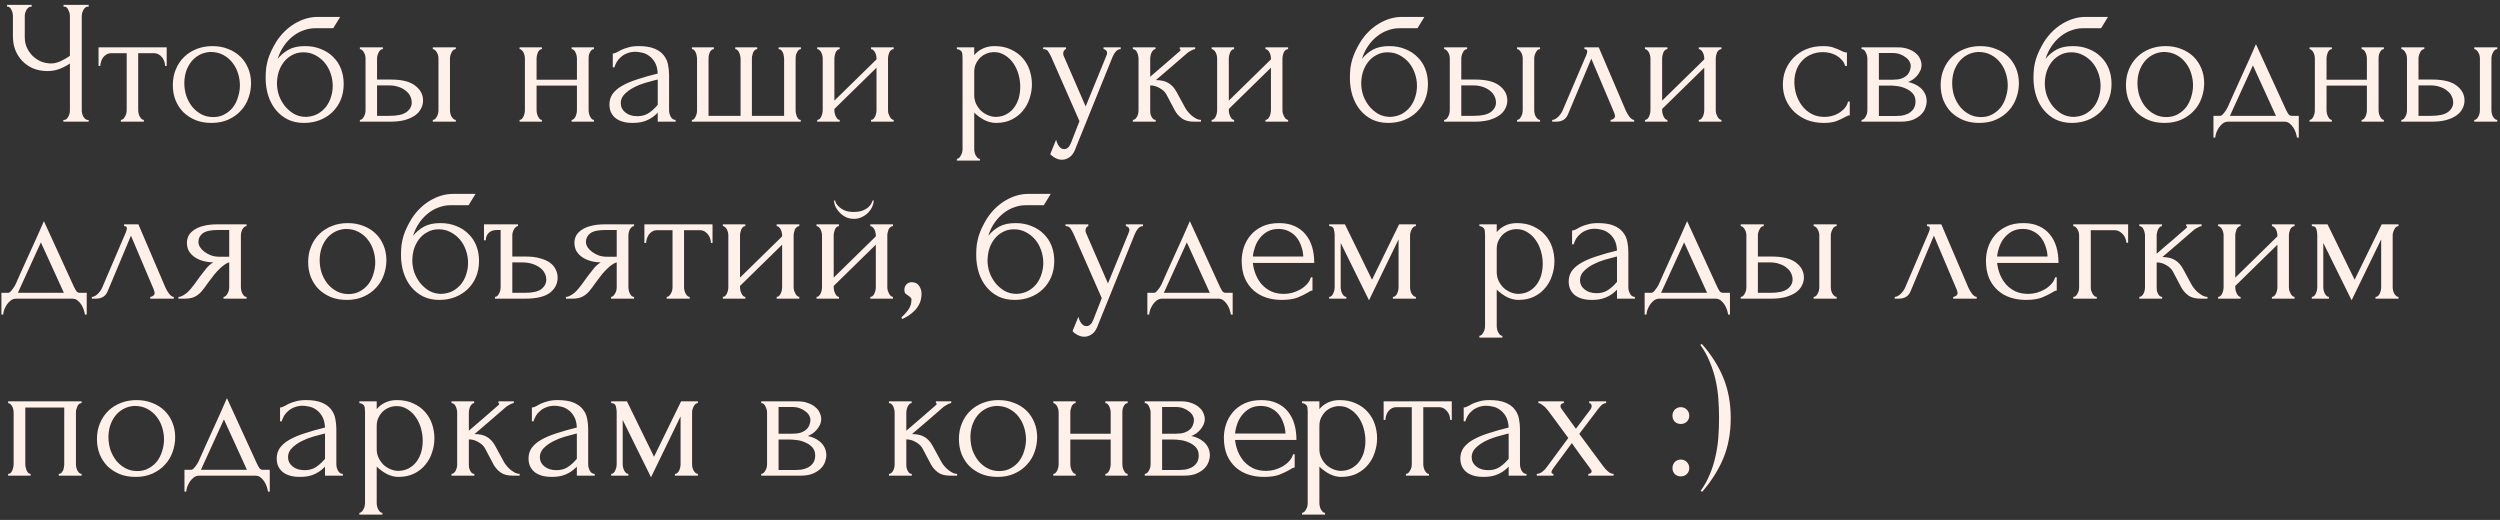 <?xml version="1.0" encoding="UTF-8"?> <svg xmlns="http://www.w3.org/2000/svg" width="226" height="47" viewBox="0 0 226 47" fill="none"><rect x="0" y="0" width="226" height="47" fill="#333333" stroke="none"/><path d="M5.728 10.84H5.808C5.883 10.84 5.952 10.813 6.016 10.76C6.08 10.696 6.133 10.621 6.176 10.536C6.229 10.451 6.267 10.36 6.288 10.264C6.309 10.168 6.32 10.077 6.32 9.992V5.736C6.107 5.896 5.819 6.051 5.456 6.2C5.093 6.349 4.709 6.424 4.304 6.424C3.824 6.424 3.387 6.344 2.992 6.184C2.608 6.013 2.277 5.784 2 5.496C1.733 5.208 1.525 4.877 1.376 4.504C1.237 4.12 1.168 3.715 1.168 3.288V1.432C1.168 1.357 1.157 1.272 1.136 1.176C1.115 1.08 1.083 0.989 1.04 0.904C1.008 0.819 0.96 0.749 0.896 0.696C0.843 0.632 0.784 0.6 0.72 0.6H0.64V0.44H2.864V0.6H2.784C2.699 0.6 2.624 0.632 2.56 0.696C2.496 0.749 2.437 0.819 2.384 0.904C2.341 0.989 2.304 1.08 2.272 1.176C2.251 1.272 2.24 1.357 2.24 1.432V3.384C2.24 3.736 2.309 4.056 2.448 4.344C2.587 4.632 2.768 4.883 2.992 5.096C3.216 5.299 3.467 5.459 3.744 5.576C4.032 5.683 4.32 5.736 4.608 5.736C4.896 5.736 5.189 5.667 5.488 5.528C5.787 5.389 6.064 5.229 6.32 5.048V1.432C6.32 1.357 6.309 1.277 6.288 1.192C6.267 1.096 6.235 1.011 6.192 0.936C6.16 0.851 6.117 0.776 6.064 0.712C6.011 0.648 5.947 0.611 5.872 0.6H5.744V0.44H8.016V0.6H7.888C7.813 0.611 7.744 0.648 7.68 0.712C7.616 0.776 7.563 0.851 7.52 0.936C7.477 1.011 7.445 1.096 7.424 1.192C7.403 1.277 7.392 1.357 7.392 1.432V9.992C7.392 10.067 7.403 10.152 7.424 10.248C7.445 10.344 7.477 10.435 7.52 10.52C7.563 10.595 7.616 10.664 7.68 10.728C7.744 10.792 7.813 10.829 7.888 10.84H8.016V11H5.728V10.84ZM14.925 5.96C14.925 5.843 14.903 5.715 14.861 5.576C14.818 5.437 14.754 5.315 14.669 5.208C14.584 5.091 14.477 4.995 14.349 4.92C14.221 4.845 14.072 4.808 13.901 4.808H12.493V9.96C12.493 10.045 12.504 10.136 12.525 10.232C12.546 10.328 12.578 10.424 12.621 10.52C12.674 10.605 12.727 10.68 12.781 10.744C12.845 10.808 12.919 10.84 13.005 10.84V11H10.925V10.84C11.01 10.84 11.085 10.808 11.149 10.744C11.213 10.68 11.266 10.605 11.309 10.52C11.362 10.435 11.399 10.344 11.421 10.248C11.442 10.141 11.453 10.045 11.453 9.96V4.808H10.077C9.906 4.808 9.757 4.845 9.629 4.92C9.501 4.995 9.394 5.091 9.309 5.208C9.234 5.315 9.176 5.437 9.133 5.576C9.09 5.715 9.069 5.843 9.069 5.96H8.909V4.28H15.069V5.96H14.925ZM19.111 11.112C18.578 11.112 18.098 11.027 17.671 10.856C17.245 10.675 16.877 10.435 16.567 10.136C16.269 9.827 16.034 9.464 15.863 9.048C15.703 8.632 15.623 8.179 15.623 7.688C15.623 7.165 15.714 6.691 15.895 6.264C16.077 5.827 16.327 5.453 16.647 5.144C16.967 4.835 17.346 4.595 17.783 4.424C18.221 4.253 18.695 4.168 19.207 4.168C19.719 4.168 20.189 4.253 20.615 4.424C21.042 4.584 21.41 4.813 21.719 5.112C22.029 5.411 22.269 5.768 22.439 6.184C22.61 6.589 22.695 7.037 22.695 7.528C22.695 7.987 22.615 8.435 22.455 8.872C22.306 9.299 22.077 9.677 21.767 10.008C21.469 10.339 21.095 10.605 20.647 10.808C20.21 11.011 19.698 11.112 19.111 11.112ZM19.015 4.696C18.631 4.717 18.29 4.813 17.991 4.984C17.703 5.144 17.458 5.357 17.255 5.624C17.063 5.88 16.914 6.173 16.807 6.504C16.711 6.835 16.663 7.171 16.663 7.512C16.663 7.907 16.722 8.291 16.839 8.664C16.967 9.027 17.143 9.352 17.367 9.64C17.602 9.928 17.879 10.157 18.199 10.328C18.519 10.499 18.877 10.584 19.271 10.584C19.666 10.584 20.013 10.499 20.311 10.328C20.621 10.157 20.877 9.939 21.079 9.672C21.282 9.395 21.431 9.085 21.527 8.744C21.634 8.403 21.687 8.061 21.687 7.72C21.687 7.368 21.634 7.016 21.527 6.664C21.421 6.301 21.255 5.976 21.031 5.688C20.807 5.389 20.525 5.149 20.183 4.968C19.853 4.787 19.463 4.696 19.015 4.696ZM27.582 4.168C28.116 4.168 28.596 4.259 29.022 4.44C29.46 4.611 29.828 4.851 30.126 5.16C30.436 5.459 30.67 5.816 30.83 6.232C30.99 6.648 31.07 7.101 31.07 7.592C31.07 8.115 30.98 8.595 30.798 9.032C30.617 9.459 30.366 9.827 30.046 10.136C29.726 10.445 29.348 10.685 28.91 10.856C28.473 11.027 27.998 11.112 27.486 11.112C26.942 11.112 26.457 11.011 26.03 10.808C25.604 10.595 25.241 10.307 24.942 9.944C24.644 9.581 24.414 9.155 24.254 8.664C24.094 8.163 24.014 7.624 24.014 7.048C24.014 6.717 24.03 6.413 24.062 6.136C24.105 5.859 24.164 5.592 24.238 5.336C24.324 5.069 24.425 4.813 24.542 4.568C24.66 4.323 24.798 4.067 24.958 3.8C25.406 3.096 25.966 2.541 26.638 2.136C27.321 1.731 28.014 1.528 28.718 1.528H30.75L30.126 2.552H28.462C28.121 2.552 27.78 2.616 27.438 2.744C27.097 2.861 26.772 3.043 26.462 3.288C26.164 3.523 25.897 3.811 25.662 4.152C25.428 4.493 25.241 4.883 25.102 5.32C25.39 4.968 25.721 4.691 26.094 4.488C26.478 4.275 26.974 4.168 27.582 4.168ZM27.678 10.568C28.073 10.547 28.42 10.456 28.718 10.296C29.017 10.125 29.268 9.912 29.47 9.656C29.673 9.389 29.822 9.096 29.918 8.776C30.025 8.445 30.078 8.109 30.078 7.768C30.078 7.373 30.014 6.995 29.886 6.632C29.758 6.259 29.577 5.933 29.342 5.656C29.108 5.379 28.825 5.155 28.494 4.984C28.174 4.813 27.817 4.728 27.422 4.728C27.038 4.728 26.697 4.813 26.398 4.984C26.1 5.144 25.849 5.357 25.646 5.624C25.444 5.891 25.289 6.195 25.182 6.536C25.086 6.877 25.038 7.219 25.038 7.56C25.038 7.901 25.097 8.253 25.214 8.616C25.342 8.968 25.518 9.288 25.742 9.576C25.977 9.864 26.254 10.104 26.574 10.296C26.905 10.477 27.273 10.568 27.678 10.568ZM39.125 11V10.84C39.2 10.84 39.269 10.813 39.333 10.76C39.397 10.696 39.451 10.621 39.493 10.536C39.547 10.44 39.584 10.344 39.605 10.248C39.627 10.141 39.637 10.045 39.637 9.96V5.272C39.637 5.197 39.627 5.112 39.605 5.016C39.584 4.92 39.547 4.829 39.493 4.744C39.451 4.659 39.397 4.589 39.333 4.536C39.269 4.472 39.2 4.44 39.125 4.44V4.28H41.205V4.44C41.045 4.44 40.917 4.541 40.821 4.744C40.725 4.936 40.677 5.112 40.677 5.272V9.96C40.677 10.045 40.688 10.141 40.709 10.248C40.731 10.344 40.763 10.435 40.805 10.52C40.859 10.605 40.917 10.68 40.981 10.744C41.045 10.808 41.12 10.84 41.205 10.84V11H39.125ZM35.349 7.192C36.331 7.192 37.056 7.373 37.525 7.736C38.005 8.099 38.245 8.547 38.245 9.08C38.245 9.347 38.181 9.597 38.053 9.832C37.936 10.067 37.755 10.269 37.509 10.44C37.264 10.611 36.955 10.749 36.581 10.856C36.208 10.952 35.765 11 35.253 11H32.533V10.84C32.608 10.84 32.677 10.813 32.741 10.76C32.805 10.696 32.859 10.621 32.901 10.536C32.955 10.44 32.992 10.344 33.013 10.248C33.035 10.141 33.045 10.045 33.045 9.96V5.272C33.045 5.197 33.035 5.112 33.013 5.016C32.992 4.92 32.955 4.829 32.901 4.744C32.859 4.659 32.805 4.589 32.741 4.536C32.677 4.472 32.608 4.44 32.533 4.44V4.28H34.613V4.44C34.453 4.44 34.325 4.541 34.229 4.744C34.133 4.936 34.085 5.112 34.085 5.272V7.192H35.349ZM35.221 10.472C35.925 10.472 36.432 10.36 36.741 10.136C37.061 9.901 37.221 9.613 37.221 9.272C37.221 9.08 37.179 8.893 37.093 8.712C37.008 8.52 36.875 8.355 36.693 8.216C36.523 8.067 36.309 7.949 36.053 7.864C35.797 7.768 35.504 7.72 35.173 7.72H34.085V10.472H35.221ZM48.507 9.96C48.507 10.045 48.517 10.141 48.539 10.248C48.56 10.344 48.592 10.435 48.635 10.52C48.677 10.605 48.725 10.68 48.779 10.744C48.843 10.808 48.912 10.84 48.987 10.84V11H46.971V10.84C47.045 10.84 47.109 10.813 47.163 10.76C47.227 10.696 47.28 10.621 47.323 10.536C47.365 10.44 47.397 10.344 47.419 10.248C47.44 10.141 47.451 10.045 47.451 9.96V5.272C47.451 5.197 47.44 5.112 47.419 5.016C47.397 4.92 47.365 4.829 47.323 4.744C47.28 4.659 47.227 4.589 47.163 4.536C47.109 4.472 47.045 4.44 46.971 4.44V4.28H48.987V4.44C48.901 4.44 48.827 4.472 48.763 4.536C48.709 4.589 48.661 4.659 48.619 4.744C48.587 4.829 48.56 4.92 48.539 5.016C48.517 5.112 48.507 5.197 48.507 5.272V7.208H52.155V5.272C52.155 5.197 52.144 5.112 52.123 5.016C52.101 4.92 52.069 4.829 52.027 4.744C51.995 4.659 51.947 4.589 51.883 4.536C51.829 4.472 51.76 4.44 51.675 4.44V4.28H53.691V4.44C53.605 4.44 53.531 4.472 53.467 4.536C53.413 4.589 53.365 4.659 53.323 4.744C53.28 4.829 53.248 4.92 53.227 5.016C53.216 5.112 53.211 5.197 53.211 5.272V9.96C53.211 10.045 53.221 10.141 53.243 10.248C53.264 10.344 53.296 10.435 53.339 10.52C53.381 10.605 53.429 10.68 53.483 10.744C53.547 10.808 53.616 10.84 53.691 10.84V11H51.675V10.84C51.749 10.84 51.813 10.813 51.867 10.76C51.931 10.696 51.984 10.621 52.027 10.536C52.069 10.44 52.101 10.344 52.123 10.248C52.144 10.141 52.155 10.045 52.155 9.96V7.736H48.507V9.96ZM59.46 11V10.184L59.38 10.264C59.113 10.531 58.804 10.739 58.452 10.888C58.11 11.037 57.694 11.112 57.204 11.112C56.83 11.112 56.51 11.069 56.244 10.984C55.977 10.899 55.758 10.781 55.588 10.632C55.417 10.472 55.289 10.291 55.204 10.088C55.129 9.885 55.092 9.672 55.092 9.448C55.092 9.085 55.188 8.765 55.38 8.488C55.582 8.211 55.87 7.965 56.244 7.752C56.617 7.539 57.07 7.347 57.604 7.176C58.148 6.995 58.766 6.819 59.46 6.648C59.438 6.232 59.353 5.896 59.204 5.64C59.054 5.384 58.878 5.187 58.676 5.048C58.473 4.899 58.26 4.803 58.036 4.76C57.812 4.707 57.62 4.68 57.46 4.68C57.182 4.68 56.937 4.723 56.724 4.808C56.51 4.883 56.324 4.989 56.164 5.128C56.004 5.256 55.87 5.405 55.764 5.576C55.668 5.747 55.593 5.917 55.54 6.088H55.396V4.84C55.492 4.84 55.604 4.808 55.732 4.744C55.86 4.669 56.009 4.589 56.18 4.504C56.361 4.419 56.574 4.344 56.82 4.28C57.076 4.205 57.38 4.168 57.732 4.168C58.318 4.168 58.793 4.243 59.156 4.392C59.518 4.541 59.796 4.739 59.988 4.984C60.19 5.229 60.324 5.512 60.388 5.832C60.452 6.141 60.484 6.461 60.484 6.792V9.96C60.484 10.173 60.537 10.376 60.644 10.568C60.75 10.749 60.894 10.84 61.076 10.84V11H59.46ZM59.46 9.48V7.192L59.3 7.224C59.044 7.288 58.729 7.373 58.356 7.48C57.993 7.587 57.646 7.725 57.316 7.896C56.985 8.067 56.702 8.269 56.468 8.504C56.233 8.739 56.116 9.011 56.116 9.32C56.116 9.661 56.254 9.944 56.532 10.168C56.809 10.392 57.172 10.504 57.62 10.504C57.972 10.504 58.281 10.429 58.548 10.28C58.814 10.12 59.06 9.917 59.284 9.672L59.46 9.48ZM64.052 10.472H66.948V5.32C66.948 5.245 66.938 5.155 66.916 5.048C66.895 4.941 66.863 4.845 66.82 4.76C66.788 4.675 66.74 4.6 66.676 4.536C66.612 4.472 66.543 4.44 66.468 4.44V4.28H68.452V4.44C68.367 4.44 68.292 4.472 68.228 4.536C68.175 4.589 68.127 4.659 68.084 4.744C68.052 4.829 68.025 4.92 68.004 5.016C67.983 5.101 67.972 5.176 67.972 5.24V10.472H70.884V5.32C70.884 5.245 70.874 5.155 70.852 5.048C70.841 4.941 70.815 4.845 70.772 4.76C70.74 4.675 70.692 4.6 70.628 4.536C70.564 4.472 70.484 4.44 70.388 4.44V4.28H72.404V4.44C72.319 4.44 72.244 4.472 72.18 4.536C72.127 4.6 72.079 4.675 72.036 4.76C71.993 4.845 71.962 4.941 71.94 5.048C71.93 5.155 71.924 5.245 71.924 5.32V10.008C71.924 10.083 71.935 10.168 71.956 10.264C71.978 10.36 72.004 10.451 72.036 10.536C72.079 10.621 72.127 10.696 72.18 10.76C72.244 10.813 72.314 10.84 72.388 10.84V11H62.548V10.84C62.623 10.84 62.687 10.813 62.74 10.76C62.794 10.696 62.842 10.621 62.884 10.536C62.927 10.451 62.959 10.36 62.98 10.264C63.002 10.168 63.012 10.083 63.012 10.008V5.32C63.012 5.245 63.002 5.155 62.98 5.048C62.969 4.941 62.943 4.845 62.9 4.76C62.868 4.675 62.82 4.6 62.756 4.536C62.703 4.472 62.633 4.44 62.548 4.44V4.28H64.532V4.44C64.447 4.44 64.372 4.472 64.308 4.536C64.244 4.6 64.191 4.675 64.148 4.76C64.116 4.845 64.09 4.941 64.068 5.048C64.058 5.155 64.052 5.245 64.052 5.32V10.472ZM80.277 9.96C80.277 10.045 80.287 10.141 80.309 10.248C80.341 10.344 80.378 10.435 80.421 10.52C80.463 10.605 80.517 10.68 80.581 10.744C80.655 10.808 80.725 10.84 80.789 10.84V11H78.741V10.84C78.815 10.84 78.885 10.813 78.949 10.76C79.013 10.696 79.066 10.621 79.109 10.536C79.151 10.44 79.183 10.344 79.205 10.248C79.226 10.141 79.237 10.045 79.237 9.96V6.12L75.429 9.848V9.96C75.429 10.045 75.439 10.141 75.461 10.248C75.482 10.344 75.514 10.435 75.557 10.52C75.599 10.605 75.647 10.68 75.701 10.744C75.765 10.808 75.834 10.84 75.909 10.84V11H73.877V10.84C73.951 10.84 74.021 10.813 74.085 10.76C74.149 10.696 74.202 10.621 74.245 10.536C74.287 10.44 74.319 10.344 74.341 10.248C74.362 10.141 74.373 10.045 74.373 9.96V5.272C74.373 5.197 74.362 5.112 74.341 5.016C74.319 4.92 74.287 4.829 74.245 4.744C74.202 4.659 74.149 4.589 74.085 4.536C74.021 4.472 73.951 4.44 73.877 4.44V4.28H75.909V4.44C75.823 4.44 75.749 4.472 75.685 4.536C75.631 4.589 75.583 4.659 75.541 4.744C75.509 4.829 75.482 4.92 75.461 5.016C75.439 5.112 75.429 5.197 75.429 5.272V9.096L79.237 5.368V5.272C79.237 5.197 79.226 5.112 79.205 5.016C79.183 4.92 79.151 4.829 79.109 4.744C79.066 4.659 79.013 4.589 78.949 4.536C78.885 4.472 78.815 4.44 78.741 4.44V4.28H80.789V4.44C80.703 4.44 80.623 4.472 80.549 4.536C80.485 4.589 80.431 4.659 80.389 4.744C80.357 4.829 80.33 4.92 80.309 5.016C80.287 5.112 80.277 5.197 80.277 5.272V9.96ZM89.894 4.168C90.47 4.168 90.966 4.269 91.382 4.472C91.808 4.664 92.16 4.92 92.438 5.24C92.726 5.56 92.939 5.928 93.078 6.344C93.216 6.76 93.286 7.187 93.286 7.624C93.286 8.051 93.216 8.472 93.078 8.888C92.95 9.304 92.747 9.677 92.47 10.008C92.203 10.339 91.867 10.605 91.462 10.808C91.056 11.011 90.576 11.112 90.022 11.112C89.691 11.112 89.35 11.027 88.998 10.856C88.656 10.675 88.347 10.451 88.07 10.184V13.48C88.07 13.565 88.08 13.656 88.102 13.752C88.123 13.859 88.155 13.955 88.198 14.04C88.251 14.125 88.304 14.2 88.358 14.264C88.422 14.328 88.496 14.36 88.582 14.36V14.52H86.502V14.36C86.576 14.36 86.646 14.328 86.71 14.264C86.774 14.2 86.827 14.125 86.87 14.04C86.923 13.955 86.96 13.859 86.982 13.752C87.003 13.656 87.014 13.565 87.014 13.48V5.224C87.014 5.128 87.008 5.037 86.998 4.952C86.998 4.856 86.982 4.776 86.95 4.712C86.918 4.637 86.864 4.579 86.79 4.536C86.726 4.483 86.63 4.451 86.502 4.44V4.28H88.07V4.984C88.283 4.728 88.539 4.531 88.838 4.392C89.147 4.243 89.499 4.168 89.894 4.168ZM90.038 10.568C90.411 10.557 90.736 10.472 91.014 10.312C91.291 10.152 91.52 9.944 91.702 9.688C91.883 9.432 92.016 9.149 92.102 8.84C92.187 8.52 92.23 8.189 92.23 7.848C92.23 7.464 92.176 7.085 92.07 6.712C91.963 6.339 91.808 6.008 91.606 5.72C91.403 5.421 91.152 5.181 90.854 5C90.566 4.808 90.235 4.712 89.862 4.712C89.638 4.712 89.414 4.755 89.19 4.84C88.976 4.925 88.784 5.048 88.614 5.208C88.454 5.368 88.32 5.56 88.214 5.784C88.118 5.997 88.07 6.237 88.07 6.504V8.6C88.07 8.888 88.128 9.155 88.246 9.4C88.363 9.635 88.512 9.843 88.694 10.024C88.886 10.195 89.099 10.328 89.334 10.424C89.568 10.52 89.803 10.568 90.038 10.568ZM97.28 13.288C97.131 13.736 96.939 14.04 96.704 14.2C96.48 14.36 96.245 14.44 96 14.44C95.84 14.44 95.696 14.413 95.568 14.36C95.44 14.307 95.328 14.248 95.232 14.184C95.136 14.12 95.061 14.061 95.008 14.008C94.965 13.955 94.944 13.928 94.944 13.928L95.472 12.632C95.515 12.803 95.568 12.947 95.632 13.064C95.685 13.171 95.76 13.267 95.856 13.352C95.952 13.437 96.069 13.48 96.208 13.48C96.464 13.48 96.667 13.293 96.816 12.92L97.584 10.952L95.024 5.128C94.939 4.947 94.848 4.787 94.752 4.648C94.667 4.509 94.517 4.44 94.304 4.44V4.28H96.368V4.44C96.325 4.44 96.272 4.477 96.208 4.552C96.144 4.627 96.112 4.723 96.112 4.84C96.112 4.925 96.133 5.011 96.176 5.096L98.144 9.624L100.032 5C100.064 4.925 100.08 4.856 100.08 4.792C100.08 4.685 100.043 4.6 99.968 4.536C99.904 4.472 99.835 4.44 99.76 4.44V4.28H101.312V4.44C101.141 4.44 100.992 4.515 100.864 4.664C100.747 4.803 100.651 4.963 100.576 5.144L97.28 13.288ZM107.146 9.752C107.21 9.869 107.295 9.992 107.402 10.12C107.509 10.248 107.626 10.365 107.754 10.472C107.893 10.579 108.031 10.669 108.17 10.744C108.309 10.808 108.442 10.84 108.57 10.84V11H107.962C107.471 11 107.093 10.899 106.826 10.696C106.559 10.493 106.351 10.253 106.202 9.976L105.45 8.552C105.333 8.328 105.135 8.136 104.858 7.976C104.581 7.805 104.287 7.72 103.978 7.72V9.992C103.978 10.077 103.983 10.168 103.994 10.264C104.015 10.36 104.047 10.451 104.09 10.536C104.133 10.621 104.186 10.696 104.25 10.76C104.314 10.813 104.389 10.84 104.474 10.84V11H102.41V10.84C102.485 10.84 102.554 10.813 102.618 10.76C102.693 10.696 102.751 10.621 102.794 10.536C102.837 10.451 102.869 10.36 102.89 10.264C102.911 10.168 102.922 10.077 102.922 9.992V5.288C102.922 5.213 102.911 5.128 102.89 5.032C102.869 4.925 102.837 4.829 102.794 4.744C102.762 4.659 102.714 4.589 102.65 4.536C102.586 4.472 102.506 4.44 102.41 4.44V4.28H104.458V4.44C104.383 4.44 104.314 4.472 104.25 4.536C104.197 4.589 104.149 4.659 104.106 4.744C104.063 4.829 104.031 4.925 104.01 5.032C103.989 5.128 103.978 5.213 103.978 5.288V6.936C104.437 6.531 104.89 6.141 105.338 5.768C105.786 5.384 106.239 4.989 106.698 4.584C106.698 4.573 106.703 4.563 106.714 4.552C106.725 4.541 106.73 4.531 106.73 4.52C106.73 4.467 106.703 4.44 106.65 4.44V4.28H108.042V4.44C107.989 4.44 107.925 4.456 107.85 4.488C107.775 4.52 107.701 4.557 107.626 4.6C107.541 4.643 107.455 4.696 107.37 4.76C106.89 5.165 106.41 5.581 105.93 6.008C105.45 6.424 104.97 6.835 104.49 7.24C104.949 7.24 105.322 7.325 105.61 7.496C105.909 7.667 106.159 7.939 106.362 8.312L107.146 9.752ZM115.933 9.96C115.933 10.045 115.944 10.141 115.965 10.248C115.997 10.344 116.034 10.435 116.077 10.52C116.12 10.605 116.173 10.68 116.237 10.744C116.312 10.808 116.381 10.84 116.445 10.84V11H114.397V10.84C114.472 10.84 114.541 10.813 114.605 10.76C114.669 10.696 114.722 10.621 114.765 10.536C114.808 10.44 114.84 10.344 114.861 10.248C114.882 10.141 114.893 10.045 114.893 9.96V6.12L111.085 9.848V9.96C111.085 10.045 111.096 10.141 111.117 10.248C111.138 10.344 111.17 10.435 111.213 10.52C111.256 10.605 111.304 10.68 111.357 10.744C111.421 10.808 111.49 10.84 111.565 10.84V11H109.533V10.84C109.608 10.84 109.677 10.813 109.741 10.76C109.805 10.696 109.858 10.621 109.901 10.536C109.944 10.44 109.976 10.344 109.997 10.248C110.018 10.141 110.029 10.045 110.029 9.96V5.272C110.029 5.197 110.018 5.112 109.997 5.016C109.976 4.92 109.944 4.829 109.901 4.744C109.858 4.659 109.805 4.589 109.741 4.536C109.677 4.472 109.608 4.44 109.533 4.44V4.28H111.565V4.44C111.48 4.44 111.405 4.472 111.341 4.536C111.288 4.589 111.24 4.659 111.197 4.744C111.165 4.829 111.138 4.92 111.117 5.016C111.096 5.112 111.085 5.197 111.085 5.272V9.096L114.893 5.368V5.272C114.893 5.197 114.882 5.112 114.861 5.016C114.84 4.92 114.808 4.829 114.765 4.744C114.722 4.659 114.669 4.589 114.605 4.536C114.541 4.472 114.472 4.44 114.397 4.44V4.28H116.445V4.44C116.36 4.44 116.28 4.472 116.205 4.536C116.141 4.589 116.088 4.659 116.045 4.744C116.013 4.829 115.986 4.92 115.965 5.016C115.944 5.112 115.933 5.197 115.933 5.272V9.96ZM125.598 4.168C126.131 4.168 126.611 4.259 127.038 4.44C127.475 4.611 127.843 4.851 128.142 5.16C128.451 5.459 128.686 5.816 128.846 6.232C129.006 6.648 129.086 7.101 129.086 7.592C129.086 8.115 128.995 8.595 128.814 9.032C128.633 9.459 128.382 9.827 128.062 10.136C127.742 10.445 127.363 10.685 126.926 10.856C126.489 11.027 126.014 11.112 125.502 11.112C124.958 11.112 124.473 11.011 124.046 10.808C123.619 10.595 123.257 10.307 122.958 9.944C122.659 9.581 122.43 9.155 122.27 8.664C122.11 8.163 122.03 7.624 122.03 7.048C122.03 6.717 122.046 6.413 122.078 6.136C122.121 5.859 122.179 5.592 122.254 5.336C122.339 5.069 122.441 4.813 122.558 4.568C122.675 4.323 122.814 4.067 122.974 3.8C123.422 3.096 123.982 2.541 124.654 2.136C125.337 1.731 126.03 1.528 126.734 1.528H128.766L128.142 2.552H126.478C126.137 2.552 125.795 2.616 125.454 2.744C125.113 2.861 124.787 3.043 124.478 3.288C124.179 3.523 123.913 3.811 123.678 4.152C123.443 4.493 123.257 4.883 123.118 5.32C123.406 4.968 123.737 4.691 124.11 4.488C124.494 4.275 124.99 4.168 125.598 4.168ZM125.694 10.568C126.089 10.547 126.435 10.456 126.734 10.296C127.033 10.125 127.283 9.912 127.486 9.656C127.689 9.389 127.838 9.096 127.934 8.776C128.041 8.445 128.094 8.109 128.094 7.768C128.094 7.373 128.03 6.995 127.902 6.632C127.774 6.259 127.593 5.933 127.358 5.656C127.123 5.379 126.841 5.155 126.51 4.984C126.19 4.813 125.833 4.728 125.438 4.728C125.054 4.728 124.713 4.813 124.414 4.984C124.115 5.144 123.865 5.357 123.662 5.624C123.459 5.891 123.305 6.195 123.198 6.536C123.102 6.877 123.054 7.219 123.054 7.56C123.054 7.901 123.113 8.253 123.23 8.616C123.358 8.968 123.534 9.288 123.758 9.576C123.993 9.864 124.27 10.104 124.59 10.296C124.921 10.477 125.289 10.568 125.694 10.568ZM137.141 11V10.84C137.216 10.84 137.285 10.813 137.349 10.76C137.413 10.696 137.466 10.621 137.509 10.536C137.562 10.44 137.6 10.344 137.621 10.248C137.642 10.141 137.653 10.045 137.653 9.96V5.272C137.653 5.197 137.642 5.112 137.621 5.016C137.6 4.92 137.562 4.829 137.509 4.744C137.466 4.659 137.413 4.589 137.349 4.536C137.285 4.472 137.216 4.44 137.141 4.44V4.28H139.221V4.44C139.061 4.44 138.933 4.541 138.837 4.744C138.741 4.936 138.693 5.112 138.693 5.272V9.96C138.693 10.045 138.704 10.141 138.725 10.248C138.746 10.344 138.778 10.435 138.821 10.52C138.874 10.605 138.933 10.68 138.997 10.744C139.061 10.808 139.136 10.84 139.221 10.84V11H137.141ZM133.365 7.192C134.346 7.192 135.072 7.373 135.541 7.736C136.021 8.099 136.261 8.547 136.261 9.08C136.261 9.347 136.197 9.597 136.069 9.832C135.952 10.067 135.77 10.269 135.525 10.44C135.28 10.611 134.97 10.749 134.597 10.856C134.224 10.952 133.781 11 133.269 11H130.549V10.84C130.624 10.84 130.693 10.813 130.757 10.76C130.821 10.696 130.874 10.621 130.917 10.536C130.97 10.44 131.008 10.344 131.029 10.248C131.05 10.141 131.061 10.045 131.061 9.96V5.272C131.061 5.197 131.05 5.112 131.029 5.016C131.008 4.92 130.97 4.829 130.917 4.744C130.874 4.659 130.821 4.589 130.757 4.536C130.693 4.472 130.624 4.44 130.549 4.44V4.28H132.629V4.44C132.469 4.44 132.341 4.541 132.245 4.744C132.149 4.936 132.101 5.112 132.101 5.272V7.192H133.365ZM133.237 10.472C133.941 10.472 134.448 10.36 134.757 10.136C135.077 9.901 135.237 9.613 135.237 9.272C135.237 9.08 135.194 8.893 135.109 8.712C135.024 8.52 134.89 8.355 134.709 8.216C134.538 8.067 134.325 7.949 134.069 7.864C133.813 7.768 133.52 7.72 133.189 7.72H132.101V10.472H133.237ZM145.598 10.84C145.673 10.84 145.758 10.808 145.854 10.744C145.95 10.68 145.998 10.589 145.998 10.472C145.998 10.451 145.987 10.408 145.966 10.344C145.955 10.269 145.929 10.189 145.886 10.104L143.854 5.304L141.742 10.344C141.561 10.781 141.203 11 140.67 11H140.318V10.84C140.467 10.84 140.627 10.765 140.798 10.616C140.979 10.456 141.123 10.269 141.23 10.056L143.406 4.968C143.459 4.829 143.486 4.717 143.486 4.632C143.486 4.504 143.401 4.44 143.23 4.44V4.28H144.526L146.99 10.04C147.065 10.2 147.171 10.376 147.31 10.568C147.459 10.749 147.598 10.84 147.726 10.84V11H145.598V10.84ZM155.105 9.96C155.105 10.045 155.115 10.141 155.137 10.248C155.169 10.344 155.206 10.435 155.249 10.52C155.291 10.605 155.345 10.68 155.409 10.744C155.483 10.808 155.553 10.84 155.617 10.84V11H153.569V10.84C153.643 10.84 153.713 10.813 153.777 10.76C153.841 10.696 153.894 10.621 153.937 10.536C153.979 10.44 154.011 10.344 154.033 10.248C154.054 10.141 154.065 10.045 154.065 9.96V6.12L150.257 9.848V9.96C150.257 10.045 150.267 10.141 150.289 10.248C150.31 10.344 150.342 10.435 150.385 10.52C150.427 10.605 150.475 10.68 150.529 10.744C150.593 10.808 150.662 10.84 150.737 10.84V11H148.705V10.84C148.779 10.84 148.849 10.813 148.913 10.76C148.977 10.696 149.03 10.621 149.073 10.536C149.115 10.44 149.147 10.344 149.169 10.248C149.19 10.141 149.201 10.045 149.201 9.96V5.272C149.201 5.197 149.19 5.112 149.169 5.016C149.147 4.92 149.115 4.829 149.073 4.744C149.03 4.659 148.977 4.589 148.913 4.536C148.849 4.472 148.779 4.44 148.705 4.44V4.28H150.737V4.44C150.651 4.44 150.577 4.472 150.513 4.536C150.459 4.589 150.411 4.659 150.369 4.744C150.337 4.829 150.31 4.92 150.289 5.016C150.267 5.112 150.257 5.197 150.257 5.272V9.096L154.065 5.368V5.272C154.065 5.197 154.054 5.112 154.033 5.016C154.011 4.92 153.979 4.829 153.937 4.744C153.894 4.659 153.841 4.589 153.777 4.536C153.713 4.472 153.643 4.44 153.569 4.44V4.28H155.617V4.44C155.531 4.44 155.451 4.472 155.377 4.536C155.313 4.589 155.259 4.659 155.217 4.744C155.185 4.829 155.158 4.92 155.137 5.016C155.115 5.112 155.105 5.197 155.105 5.272V9.96ZM167.218 10.424C167.132 10.424 167.052 10.445 166.978 10.488C166.903 10.52 166.818 10.563 166.722 10.616C166.54 10.723 166.3 10.835 166.002 10.952C165.703 11.059 165.33 11.112 164.882 11.112C164.338 11.112 163.836 11.027 163.378 10.856C162.93 10.675 162.54 10.429 162.21 10.12C161.879 9.8 161.623 9.432 161.442 9.016C161.26 8.589 161.17 8.131 161.17 7.64C161.17 7.181 161.25 6.744 161.41 6.328C161.58 5.912 161.82 5.544 162.13 5.224C162.439 4.904 162.818 4.648 163.266 4.456C163.724 4.264 164.242 4.168 164.818 4.168C165.212 4.168 165.532 4.216 165.778 4.312C166.023 4.397 166.231 4.483 166.402 4.568C166.498 4.621 166.588 4.664 166.674 4.696C166.77 4.728 166.866 4.744 166.962 4.744V5.96H166.802C166.748 5.757 166.652 5.581 166.514 5.432C166.375 5.272 166.215 5.139 166.034 5.032C165.852 4.925 165.655 4.845 165.442 4.792C165.228 4.739 165.02 4.712 164.818 4.712C164.38 4.712 163.996 4.792 163.666 4.952C163.335 5.101 163.063 5.304 162.85 5.56C162.636 5.805 162.476 6.088 162.37 6.408C162.263 6.728 162.21 7.059 162.21 7.4C162.21 7.795 162.268 8.184 162.386 8.568C162.514 8.941 162.69 9.277 162.914 9.576C163.148 9.875 163.431 10.115 163.762 10.296C164.103 10.477 164.487 10.568 164.914 10.568C165.212 10.568 165.49 10.525 165.746 10.44C166.002 10.355 166.22 10.243 166.402 10.104C166.594 9.965 166.743 9.816 166.85 9.656C166.967 9.485 167.036 9.325 167.058 9.176H167.218V10.424ZM173.707 5.88C173.707 6.061 173.669 6.232 173.595 6.392C173.52 6.552 173.424 6.701 173.307 6.84C173.2 6.968 173.072 7.085 172.923 7.192C172.773 7.288 172.629 7.363 172.491 7.416C172.672 7.448 172.859 7.507 173.051 7.592C173.253 7.677 173.435 7.789 173.595 7.928C173.765 8.067 173.904 8.243 174.011 8.456C174.117 8.659 174.171 8.904 174.171 9.192C174.171 9.341 174.133 9.523 174.059 9.736C173.995 9.939 173.872 10.136 173.691 10.328C173.52 10.509 173.28 10.669 172.971 10.808C172.672 10.936 172.283 11 171.803 11H168.283V10.84C168.368 10.84 168.443 10.808 168.507 10.744C168.571 10.68 168.624 10.605 168.667 10.52C168.72 10.435 168.757 10.344 168.779 10.248C168.8 10.141 168.811 10.045 168.811 9.96V5.288C168.811 5.117 168.763 4.936 168.667 4.744C168.581 4.541 168.453 4.44 168.283 4.44V4.28H171.547C171.931 4.28 172.256 4.333 172.523 4.44C172.8 4.536 173.024 4.664 173.195 4.824C173.376 4.973 173.504 5.144 173.579 5.336C173.664 5.517 173.707 5.699 173.707 5.88ZM169.851 7.208H171.083C171.392 7.208 171.648 7.176 171.851 7.112C172.064 7.037 172.235 6.941 172.363 6.824C172.491 6.707 172.581 6.573 172.635 6.424C172.699 6.275 172.731 6.12 172.731 5.96C172.731 5.832 172.693 5.699 172.619 5.56C172.544 5.421 172.432 5.299 172.283 5.192C172.144 5.075 171.973 4.979 171.771 4.904C171.568 4.829 171.339 4.792 171.083 4.792H169.851V7.208ZM171.419 10.488C171.547 10.488 171.707 10.477 171.899 10.456C172.101 10.424 172.293 10.365 172.475 10.28C172.667 10.184 172.827 10.051 172.955 9.88C173.093 9.699 173.163 9.464 173.163 9.176C173.163 8.867 173.072 8.616 172.891 8.424C172.709 8.232 172.496 8.088 172.251 7.992C172.016 7.885 171.771 7.816 171.515 7.784C171.259 7.752 171.061 7.736 170.923 7.736H169.851V10.488H171.419ZM178.924 11.112C178.39 11.112 177.91 11.027 177.484 10.856C177.057 10.675 176.689 10.435 176.38 10.136C176.081 9.827 175.846 9.464 175.676 9.048C175.516 8.632 175.436 8.179 175.436 7.688C175.436 7.165 175.526 6.691 175.708 6.264C175.889 5.827 176.14 5.453 176.46 5.144C176.78 4.835 177.158 4.595 177.596 4.424C178.033 4.253 178.508 4.168 179.02 4.168C179.532 4.168 180.001 4.253 180.428 4.424C180.854 4.584 181.222 4.813 181.532 5.112C181.841 5.411 182.081 5.768 182.252 6.184C182.422 6.589 182.508 7.037 182.508 7.528C182.508 7.987 182.428 8.435 182.268 8.872C182.118 9.299 181.889 9.677 181.58 10.008C181.281 10.339 180.908 10.605 180.46 10.808C180.022 11.011 179.51 11.112 178.924 11.112ZM178.828 4.696C178.444 4.717 178.102 4.813 177.804 4.984C177.516 5.144 177.27 5.357 177.068 5.624C176.876 5.88 176.726 6.173 176.62 6.504C176.524 6.835 176.476 7.171 176.476 7.512C176.476 7.907 176.534 8.291 176.652 8.664C176.78 9.027 176.956 9.352 177.18 9.64C177.414 9.928 177.692 10.157 178.012 10.328C178.332 10.499 178.689 10.584 179.084 10.584C179.478 10.584 179.825 10.499 180.124 10.328C180.433 10.157 180.689 9.939 180.892 9.672C181.094 9.395 181.244 9.085 181.34 8.744C181.446 8.403 181.5 8.061 181.5 7.72C181.5 7.368 181.446 7.016 181.34 6.664C181.233 6.301 181.068 5.976 180.844 5.688C180.62 5.389 180.337 5.149 179.996 4.968C179.665 4.787 179.276 4.696 178.828 4.696ZM187.395 4.168C187.928 4.168 188.408 4.259 188.835 4.44C189.272 4.611 189.64 4.851 189.939 5.16C190.248 5.459 190.483 5.816 190.643 6.232C190.803 6.648 190.883 7.101 190.883 7.592C190.883 8.115 190.792 8.595 190.611 9.032C190.429 9.459 190.179 9.827 189.859 10.136C189.539 10.445 189.16 10.685 188.723 10.856C188.285 11.027 187.811 11.112 187.299 11.112C186.755 11.112 186.269 11.011 185.843 10.808C185.416 10.595 185.053 10.307 184.755 9.944C184.456 9.581 184.227 9.155 184.067 8.664C183.907 8.163 183.827 7.624 183.827 7.048C183.827 6.717 183.843 6.413 183.875 6.136C183.917 5.859 183.976 5.592 184.051 5.336C184.136 5.069 184.237 4.813 184.355 4.568C184.472 4.323 184.611 4.067 184.771 3.8C185.219 3.096 185.779 2.541 186.451 2.136C187.133 1.731 187.827 1.528 188.531 1.528H190.563L189.939 2.552H188.275C187.933 2.552 187.592 2.616 187.251 2.744C186.909 2.861 186.584 3.043 186.275 3.288C185.976 3.523 185.709 3.811 185.475 4.152C185.24 4.493 185.053 4.883 184.915 5.32C185.203 4.968 185.533 4.691 185.907 4.488C186.291 4.275 186.787 4.168 187.395 4.168ZM187.491 10.568C187.885 10.547 188.232 10.456 188.531 10.296C188.829 10.125 189.08 9.912 189.283 9.656C189.485 9.389 189.635 9.096 189.731 8.776C189.837 8.445 189.891 8.109 189.891 7.768C189.891 7.373 189.827 6.995 189.699 6.632C189.571 6.259 189.389 5.933 189.155 5.656C188.92 5.379 188.637 5.155 188.307 4.984C187.987 4.813 187.629 4.728 187.235 4.728C186.851 4.728 186.509 4.813 186.211 4.984C185.912 5.144 185.661 5.357 185.459 5.624C185.256 5.891 185.101 6.195 184.995 6.536C184.899 6.877 184.851 7.219 184.851 7.56C184.851 7.901 184.909 8.253 185.027 8.616C185.155 8.968 185.331 9.288 185.555 9.576C185.789 9.864 186.067 10.104 186.387 10.296C186.717 10.477 187.085 10.568 187.491 10.568ZM195.674 11.112C195.14 11.112 194.66 11.027 194.234 10.856C193.807 10.675 193.439 10.435 193.13 10.136C192.831 9.827 192.596 9.464 192.426 9.048C192.266 8.632 192.186 8.179 192.186 7.688C192.186 7.165 192.276 6.691 192.458 6.264C192.639 5.827 192.89 5.453 193.21 5.144C193.53 4.835 193.908 4.595 194.346 4.424C194.783 4.253 195.258 4.168 195.77 4.168C196.282 4.168 196.751 4.253 197.178 4.424C197.604 4.584 197.972 4.813 198.282 5.112C198.591 5.411 198.831 5.768 199.002 6.184C199.172 6.589 199.258 7.037 199.258 7.528C199.258 7.987 199.178 8.435 199.018 8.872C198.868 9.299 198.639 9.677 198.33 10.008C198.031 10.339 197.658 10.605 197.21 10.808C196.772 11.011 196.26 11.112 195.674 11.112ZM195.578 4.696C195.194 4.717 194.852 4.813 194.554 4.984C194.266 5.144 194.02 5.357 193.818 5.624C193.626 5.88 193.476 6.173 193.37 6.504C193.274 6.835 193.226 7.171 193.226 7.512C193.226 7.907 193.284 8.291 193.402 8.664C193.53 9.027 193.706 9.352 193.93 9.64C194.164 9.928 194.442 10.157 194.762 10.328C195.082 10.499 195.439 10.584 195.834 10.584C196.228 10.584 196.575 10.499 196.874 10.328C197.183 10.157 197.439 9.939 197.642 9.672C197.844 9.395 197.994 9.085 198.09 8.744C198.196 8.403 198.25 8.061 198.25 7.72C198.25 7.368 198.196 7.016 198.09 6.664C197.983 6.301 197.818 5.976 197.594 5.688C197.37 5.389 197.087 5.149 196.746 4.968C196.415 4.787 196.026 4.696 195.578 4.696ZM207.809 10.472V12.44H207.649C207.627 12.312 207.59 12.163 207.537 11.992C207.483 11.832 207.409 11.677 207.313 11.528C207.217 11.379 207.099 11.251 206.961 11.144C206.833 11.048 206.683 11 206.513 11H201.425C201.254 11 201.099 11.048 200.961 11.144C200.822 11.251 200.699 11.379 200.593 11.528C200.497 11.677 200.417 11.832 200.353 11.992C200.299 12.163 200.267 12.312 200.257 12.44H200.097V10.472H200.705C200.769 10.472 200.827 10.445 200.881 10.392C200.945 10.339 201.003 10.275 201.057 10.2C201.121 10.125 201.179 10.045 201.233 9.96C201.286 9.864 201.334 9.779 201.377 9.704C201.537 9.341 201.729 8.909 201.953 8.408C202.187 7.907 202.422 7.389 202.657 6.856C202.902 6.323 203.137 5.805 203.361 5.304C203.585 4.792 203.777 4.355 203.937 3.992L206.641 9.896C206.726 10.077 206.806 10.221 206.881 10.328C206.955 10.424 207.057 10.472 207.185 10.472H207.809ZM201.585 10.472H205.745L203.665 5.912L201.585 10.472ZM210.319 9.96C210.319 10.045 210.33 10.141 210.351 10.248C210.373 10.344 210.405 10.435 210.447 10.52C210.49 10.605 210.538 10.68 210.591 10.744C210.655 10.808 210.725 10.84 210.799 10.84V11H208.783V10.84C208.858 10.84 208.922 10.813 208.975 10.76C209.039 10.696 209.093 10.621 209.135 10.536C209.178 10.44 209.21 10.344 209.231 10.248C209.253 10.141 209.263 10.045 209.263 9.96V5.272C209.263 5.197 209.253 5.112 209.231 5.016C209.21 4.92 209.178 4.829 209.135 4.744C209.093 4.659 209.039 4.589 208.975 4.536C208.922 4.472 208.858 4.44 208.783 4.44V4.28H210.799V4.44C210.714 4.44 210.639 4.472 210.575 4.536C210.522 4.589 210.474 4.659 210.431 4.744C210.399 4.829 210.373 4.92 210.351 5.016C210.33 5.112 210.319 5.197 210.319 5.272V7.208H213.967V5.272C213.967 5.197 213.957 5.112 213.935 5.016C213.914 4.92 213.882 4.829 213.839 4.744C213.807 4.659 213.759 4.589 213.695 4.536C213.642 4.472 213.573 4.44 213.487 4.44V4.28H215.503V4.44C215.418 4.44 215.343 4.472 215.279 4.536C215.226 4.589 215.178 4.659 215.135 4.744C215.093 4.829 215.061 4.92 215.039 5.016C215.029 5.112 215.023 5.197 215.023 5.272V9.96C215.023 10.045 215.034 10.141 215.055 10.248C215.077 10.344 215.109 10.435 215.151 10.52C215.194 10.605 215.242 10.68 215.295 10.744C215.359 10.808 215.429 10.84 215.503 10.84V11H213.487V10.84C213.562 10.84 213.626 10.813 213.679 10.76C213.743 10.696 213.797 10.621 213.839 10.536C213.882 10.44 213.914 10.344 213.935 10.248C213.957 10.141 213.967 10.045 213.967 9.96V7.736H210.319V9.96ZM223.672 11V10.84C223.747 10.84 223.816 10.813 223.88 10.76C223.944 10.696 223.997 10.621 224.04 10.536C224.093 10.44 224.131 10.344 224.152 10.248C224.173 10.141 224.184 10.045 224.184 9.96V5.272C224.184 5.197 224.173 5.112 224.152 5.016C224.131 4.92 224.093 4.829 224.04 4.744C223.997 4.659 223.944 4.589 223.88 4.536C223.816 4.472 223.747 4.44 223.672 4.44V4.28H225.752V4.44C225.592 4.44 225.464 4.541 225.368 4.744C225.272 4.936 225.224 5.112 225.224 5.272V9.96C225.224 10.045 225.235 10.141 225.256 10.248C225.277 10.344 225.309 10.435 225.352 10.52C225.405 10.605 225.464 10.68 225.528 10.744C225.592 10.808 225.667 10.84 225.752 10.84V11H223.672ZM219.896 7.192C220.877 7.192 221.603 7.373 222.072 7.736C222.552 8.099 222.792 8.547 222.792 9.08C222.792 9.347 222.728 9.597 222.6 9.832C222.483 10.067 222.301 10.269 222.056 10.44C221.811 10.611 221.501 10.749 221.128 10.856C220.755 10.952 220.312 11 219.8 11H217.08V10.84C217.155 10.84 217.224 10.813 217.288 10.76C217.352 10.696 217.405 10.621 217.448 10.536C217.501 10.44 217.539 10.344 217.56 10.248C217.581 10.141 217.592 10.045 217.592 9.96V5.272C217.592 5.197 217.581 5.112 217.56 5.016C217.539 4.92 217.501 4.829 217.448 4.744C217.405 4.659 217.352 4.589 217.288 4.536C217.224 4.472 217.155 4.44 217.08 4.44V4.28H219.16V4.44C219 4.44 218.872 4.541 218.776 4.744C218.68 4.936 218.632 5.112 218.632 5.272V7.192H219.896ZM219.768 10.472C220.472 10.472 220.979 10.36 221.288 10.136C221.608 9.901 221.768 9.613 221.768 9.272C221.768 9.08 221.725 8.893 221.64 8.712C221.555 8.52 221.421 8.355 221.24 8.216C221.069 8.067 220.856 7.949 220.6 7.864C220.344 7.768 220.051 7.72 219.72 7.72H218.632V10.472H219.768ZM7.84 26.472V28.44H7.68C7.659 28.312 7.621 28.163 7.568 27.992C7.515 27.832 7.44 27.677 7.344 27.528C7.248 27.379 7.131 27.251 6.992 27.144C6.864 27.048 6.715 27 6.544 27H1.456C1.285 27 1.131 27.048 0.992 27.144C0.853 27.251 0.731 27.379 0.624 27.528C0.528 27.677 0.448 27.832 0.384 27.992C0.331 28.163 0.299 28.312 0.288 28.44H0.128V26.472H0.736C0.8 26.472 0.859 26.445 0.912 26.392C0.976 26.339 1.035 26.275 1.088 26.2C1.152 26.125 1.211 26.045 1.264 25.96C1.317 25.864 1.365 25.779 1.408 25.704C1.568 25.341 1.76 24.909 1.984 24.408C2.219 23.907 2.453 23.389 2.688 22.856C2.933 22.323 3.168 21.805 3.392 21.304C3.616 20.792 3.808 20.355 3.968 19.992L6.672 25.896C6.757 26.077 6.837 26.221 6.912 26.328C6.987 26.424 7.088 26.472 7.216 26.472H7.84ZM1.616 26.472H5.776L3.696 21.912L1.616 26.472ZM13.582 26.84C13.657 26.84 13.742 26.808 13.838 26.744C13.934 26.68 13.982 26.589 13.982 26.472C13.982 26.451 13.972 26.408 13.95 26.344C13.94 26.269 13.913 26.189 13.87 26.104L11.838 21.304L9.726 26.344C9.545 26.781 9.188 27 8.655 27H8.303V26.84C8.452 26.84 8.612 26.765 8.783 26.616C8.964 26.456 9.108 26.269 9.214 26.056L11.39 20.968C11.444 20.829 11.47 20.717 11.47 20.632C11.47 20.504 11.385 20.44 11.214 20.44V20.28H12.511L14.975 26.04C15.049 26.2 15.156 26.376 15.294 26.568C15.444 26.749 15.582 26.84 15.71 26.84V27H13.582V26.84ZM21.777 25.96C21.777 26.045 21.788 26.141 21.809 26.248C21.831 26.344 21.863 26.44 21.905 26.536C21.959 26.621 22.012 26.696 22.065 26.76C22.129 26.813 22.204 26.84 22.289 26.84V27H20.209V26.84C20.284 26.84 20.353 26.808 20.417 26.744C20.481 26.68 20.535 26.605 20.577 26.52C20.631 26.435 20.668 26.344 20.689 26.248C20.71 26.141 20.721 26.045 20.721 25.96V23.72C20.604 23.741 20.471 23.805 20.321 23.912C20.172 24.008 20.017 24.136 19.857 24.296C19.697 24.445 19.543 24.611 19.393 24.792C19.244 24.973 19.105 25.155 18.977 25.336C18.87 25.485 18.78 25.608 18.705 25.704C18.631 25.8 18.567 25.891 18.513 25.976C18.407 26.115 18.3 26.248 18.193 26.376C18.087 26.493 17.964 26.6 17.825 26.696C17.697 26.792 17.543 26.867 17.361 26.92C17.18 26.973 16.966 27 16.721 27H16.129V26.84C16.257 26.84 16.385 26.803 16.513 26.728C16.652 26.653 16.785 26.563 16.913 26.456C17.041 26.339 17.159 26.216 17.265 26.088C17.383 25.949 17.484 25.821 17.569 25.704L18.065 25.016C18.247 24.771 18.433 24.531 18.625 24.296C18.817 24.051 19.036 23.859 19.281 23.72C18.897 23.709 18.556 23.656 18.257 23.56C17.959 23.464 17.708 23.336 17.505 23.176C17.302 23.016 17.148 22.835 17.041 22.632C16.945 22.419 16.897 22.195 16.897 21.96C16.897 21.736 16.945 21.523 17.041 21.32C17.148 21.117 17.313 20.941 17.537 20.792C17.761 20.632 18.044 20.509 18.385 20.424C18.737 20.328 19.159 20.28 19.649 20.28H22.289V20.44C22.204 20.44 22.129 20.472 22.065 20.536C22.012 20.589 21.959 20.659 21.905 20.744C21.863 20.829 21.831 20.92 21.809 21.016C21.788 21.112 21.777 21.197 21.777 21.272V25.96ZM17.937 21.864C17.937 22.024 17.985 22.184 18.081 22.344C18.188 22.504 18.326 22.648 18.497 22.776C18.678 22.904 18.881 23.011 19.105 23.096C19.329 23.171 19.569 23.208 19.825 23.208H20.721V20.792H19.681C19.041 20.792 18.588 20.893 18.321 21.096C18.065 21.299 17.937 21.555 17.937 21.864ZM31.346 27.112C30.812 27.112 30.332 27.027 29.906 26.856C29.479 26.675 29.111 26.435 28.802 26.136C28.503 25.827 28.268 25.464 28.098 25.048C27.938 24.632 27.858 24.179 27.858 23.688C27.858 23.165 27.948 22.691 28.13 22.264C28.311 21.827 28.562 21.453 28.882 21.144C29.202 20.835 29.58 20.595 30.018 20.424C30.455 20.253 30.93 20.168 31.442 20.168C31.954 20.168 32.423 20.253 32.85 20.424C33.276 20.584 33.644 20.813 33.954 21.112C34.263 21.411 34.503 21.768 34.674 22.184C34.844 22.589 34.93 23.037 34.93 23.528C34.93 23.987 34.85 24.435 34.69 24.872C34.54 25.299 34.311 25.677 34.002 26.008C33.703 26.339 33.33 26.605 32.882 26.808C32.444 27.011 31.932 27.112 31.346 27.112ZM31.25 20.696C30.866 20.717 30.524 20.813 30.226 20.984C29.938 21.144 29.692 21.357 29.49 21.624C29.298 21.88 29.148 22.173 29.042 22.504C28.946 22.835 28.898 23.171 28.898 23.512C28.898 23.907 28.956 24.291 29.074 24.664C29.202 25.027 29.378 25.352 29.602 25.64C29.836 25.928 30.114 26.157 30.434 26.328C30.754 26.499 31.111 26.584 31.506 26.584C31.9 26.584 32.247 26.499 32.546 26.328C32.855 26.157 33.111 25.939 33.314 25.672C33.516 25.395 33.666 25.085 33.762 24.744C33.868 24.403 33.922 24.061 33.922 23.72C33.922 23.368 33.868 23.016 33.762 22.664C33.655 22.301 33.49 21.976 33.266 21.688C33.042 21.389 32.759 21.149 32.418 20.968C32.087 20.787 31.698 20.696 31.25 20.696ZM39.817 20.168C40.35 20.168 40.83 20.259 41.257 20.44C41.694 20.611 42.062 20.851 42.361 21.16C42.67 21.459 42.905 21.816 43.065 22.232C43.225 22.648 43.305 23.101 43.305 23.592C43.305 24.115 43.214 24.595 43.033 25.032C42.851 25.459 42.601 25.827 42.281 26.136C41.961 26.445 41.582 26.685 41.145 26.856C40.707 27.027 40.233 27.112 39.721 27.112C39.177 27.112 38.691 27.011 38.265 26.808C37.838 26.595 37.475 26.307 37.177 25.944C36.878 25.581 36.649 25.155 36.489 24.664C36.329 24.163 36.249 23.624 36.249 23.048C36.249 22.717 36.265 22.413 36.297 22.136C36.339 21.859 36.398 21.592 36.473 21.336C36.558 21.069 36.659 20.813 36.777 20.568C36.894 20.323 37.033 20.067 37.193 19.8C37.641 19.096 38.201 18.541 38.873 18.136C39.555 17.731 40.249 17.528 40.953 17.528H42.985L42.361 18.552H40.697C40.355 18.552 40.014 18.616 39.673 18.744C39.331 18.861 39.006 19.043 38.697 19.288C38.398 19.523 38.131 19.811 37.897 20.152C37.662 20.493 37.475 20.883 37.337 21.32C37.625 20.968 37.955 20.691 38.329 20.488C38.713 20.275 39.209 20.168 39.817 20.168ZM39.913 26.568C40.307 26.547 40.654 26.456 40.953 26.296C41.251 26.125 41.502 25.912 41.705 25.656C41.907 25.389 42.057 25.096 42.153 24.776C42.259 24.445 42.313 24.109 42.313 23.768C42.313 23.373 42.249 22.995 42.121 22.632C41.993 22.259 41.811 21.933 41.577 21.656C41.342 21.379 41.059 21.155 40.729 20.984C40.409 20.813 40.051 20.728 39.657 20.728C39.273 20.728 38.931 20.813 38.633 20.984C38.334 21.144 38.083 21.357 37.881 21.624C37.678 21.891 37.523 22.195 37.417 22.536C37.321 22.877 37.273 23.219 37.273 23.56C37.273 23.901 37.331 24.253 37.449 24.616C37.577 24.968 37.753 25.288 37.977 25.576C38.211 25.864 38.489 26.104 38.809 26.296C39.139 26.477 39.507 26.568 39.913 26.568ZM47.545 23.192C48.036 23.192 48.463 23.245 48.825 23.352C49.188 23.448 49.487 23.581 49.721 23.752C49.956 23.923 50.127 24.125 50.233 24.36C50.351 24.584 50.409 24.829 50.409 25.096C50.409 25.651 50.175 26.109 49.705 26.472C49.236 26.824 48.489 27 47.465 27H44.745V26.84C44.82 26.84 44.889 26.813 44.953 26.76C45.017 26.696 45.071 26.621 45.113 26.536C45.167 26.44 45.204 26.344 45.225 26.248C45.247 26.141 45.257 26.045 45.257 25.96V20.792H44.937C44.585 20.792 44.324 20.888 44.153 21.08C43.993 21.261 43.913 21.475 43.913 21.72H43.753V20.28H46.825V20.44C46.751 20.44 46.681 20.472 46.617 20.536C46.553 20.589 46.5 20.659 46.457 20.744C46.415 20.819 46.377 20.909 46.345 21.016C46.324 21.112 46.313 21.197 46.313 21.272V23.192H47.545ZM47.433 26.472C48.137 26.472 48.639 26.36 48.937 26.136C49.236 25.901 49.385 25.613 49.385 25.272C49.385 25.069 49.337 24.877 49.241 24.696C49.145 24.504 49.001 24.339 48.809 24.2C48.617 24.051 48.383 23.933 48.105 23.848C47.839 23.763 47.529 23.72 47.177 23.72H46.313V26.472H47.433ZM56.808 25.96C56.808 26.045 56.819 26.141 56.84 26.248C56.862 26.344 56.894 26.44 56.936 26.536C56.99 26.621 57.043 26.696 57.096 26.76C57.16 26.813 57.235 26.84 57.32 26.84V27H55.24V26.84C55.315 26.84 55.384 26.808 55.448 26.744C55.512 26.68 55.566 26.605 55.608 26.52C55.662 26.435 55.699 26.344 55.72 26.248C55.742 26.141 55.752 26.045 55.752 25.96V23.72C55.635 23.741 55.502 23.805 55.352 23.912C55.203 24.008 55.048 24.136 54.888 24.296C54.728 24.445 54.574 24.611 54.424 24.792C54.275 24.973 54.136 25.155 54.008 25.336C53.902 25.485 53.811 25.608 53.736 25.704C53.662 25.8 53.598 25.891 53.544 25.976C53.438 26.115 53.331 26.248 53.224 26.376C53.118 26.493 52.995 26.6 52.856 26.696C52.728 26.792 52.574 26.867 52.392 26.92C52.211 26.973 51.998 27 51.752 27H51.16V26.84C51.288 26.84 51.416 26.803 51.544 26.728C51.683 26.653 51.816 26.563 51.944 26.456C52.072 26.339 52.19 26.216 52.296 26.088C52.414 25.949 52.515 25.821 52.6 25.704L53.096 25.016C53.278 24.771 53.464 24.531 53.656 24.296C53.848 24.051 54.067 23.859 54.312 23.72C53.928 23.709 53.587 23.656 53.288 23.56C52.99 23.464 52.739 23.336 52.536 23.176C52.334 23.016 52.179 22.835 52.072 22.632C51.976 22.419 51.928 22.195 51.928 21.96C51.928 21.736 51.976 21.523 52.072 21.32C52.179 21.117 52.344 20.941 52.568 20.792C52.792 20.632 53.075 20.509 53.416 20.424C53.768 20.328 54.19 20.28 54.68 20.28H57.32V20.44C57.235 20.44 57.16 20.472 57.096 20.536C57.043 20.589 56.99 20.659 56.936 20.744C56.894 20.829 56.862 20.92 56.84 21.016C56.819 21.112 56.808 21.197 56.808 21.272V25.96ZM52.968 21.864C52.968 22.024 53.016 22.184 53.112 22.344C53.219 22.504 53.358 22.648 53.528 22.776C53.71 22.904 53.912 23.011 54.136 23.096C54.36 23.171 54.6 23.208 54.856 23.208H55.752V20.792H54.712C54.072 20.792 53.619 20.893 53.352 21.096C53.096 21.299 52.968 21.555 52.968 21.864ZM64.269 21.96C64.269 21.843 64.247 21.715 64.205 21.576C64.162 21.437 64.098 21.315 64.013 21.208C63.927 21.091 63.821 20.995 63.693 20.92C63.565 20.845 63.415 20.808 63.245 20.808H61.837V25.96C61.837 26.045 61.847 26.136 61.869 26.232C61.89 26.328 61.922 26.424 61.965 26.52C62.018 26.605 62.071 26.68 62.125 26.744C62.189 26.808 62.263 26.84 62.349 26.84V27H60.269V26.84C60.354 26.84 60.429 26.808 60.493 26.744C60.557 26.68 60.61 26.605 60.653 26.52C60.706 26.435 60.743 26.344 60.765 26.248C60.786 26.141 60.797 26.045 60.797 25.96V20.808H59.421C59.25 20.808 59.101 20.845 58.973 20.92C58.845 20.995 58.738 21.091 58.653 21.208C58.578 21.315 58.519 21.437 58.477 21.576C58.434 21.715 58.413 21.843 58.413 21.96H58.253V20.28H64.413V21.96H64.269ZM71.745 25.96C71.745 26.045 71.756 26.141 71.777 26.248C71.809 26.344 71.847 26.435 71.889 26.52C71.932 26.605 71.985 26.68 72.049 26.744C72.124 26.808 72.193 26.84 72.257 26.84V27H70.209V26.84C70.284 26.84 70.353 26.813 70.417 26.76C70.481 26.696 70.535 26.621 70.577 26.536C70.62 26.44 70.652 26.344 70.673 26.248C70.695 26.141 70.705 26.045 70.705 25.96V22.12L66.897 25.848V25.96C66.897 26.045 66.908 26.141 66.929 26.248C66.951 26.344 66.983 26.435 67.025 26.52C67.068 26.605 67.116 26.68 67.169 26.744C67.233 26.808 67.303 26.84 67.377 26.84V27H65.345V26.84C65.42 26.84 65.489 26.813 65.553 26.76C65.617 26.696 65.671 26.621 65.713 26.536C65.756 26.44 65.788 26.344 65.809 26.248C65.831 26.141 65.841 26.045 65.841 25.96V21.272C65.841 21.197 65.831 21.112 65.809 21.016C65.788 20.92 65.756 20.829 65.713 20.744C65.671 20.659 65.617 20.589 65.553 20.536C65.489 20.472 65.42 20.44 65.345 20.44V20.28H67.377V20.44C67.292 20.44 67.217 20.472 67.153 20.536C67.1 20.589 67.052 20.659 67.009 20.744C66.977 20.829 66.951 20.92 66.929 21.016C66.908 21.112 66.897 21.197 66.897 21.272V25.096L70.705 21.368V21.272C70.705 21.197 70.695 21.112 70.673 21.016C70.652 20.92 70.62 20.829 70.577 20.744C70.535 20.659 70.481 20.589 70.417 20.536C70.353 20.472 70.284 20.44 70.209 20.44V20.28H72.257V20.44C72.172 20.44 72.092 20.472 72.017 20.536C71.953 20.589 71.9 20.659 71.857 20.744C71.825 20.829 71.799 20.92 71.777 21.016C71.756 21.112 71.745 21.197 71.745 21.272V25.96ZM80.214 25.96C80.214 26.045 80.225 26.141 80.246 26.248C80.278 26.344 80.316 26.435 80.358 26.52C80.401 26.605 80.454 26.68 80.518 26.744C80.593 26.808 80.662 26.84 80.726 26.84V27H78.678V26.84C78.753 26.84 78.822 26.813 78.886 26.76C78.95 26.696 79.004 26.621 79.046 26.536C79.089 26.44 79.121 26.344 79.142 26.248C79.163 26.141 79.174 26.045 79.174 25.96V22.12L75.366 25.848V25.96C75.366 26.045 75.377 26.141 75.398 26.248C75.419 26.344 75.451 26.435 75.494 26.52C75.537 26.605 75.585 26.68 75.638 26.744C75.702 26.808 75.772 26.84 75.846 26.84V27H73.814V26.84C73.889 26.84 73.958 26.813 74.022 26.76C74.086 26.696 74.139 26.621 74.182 26.536C74.225 26.44 74.257 26.344 74.278 26.248C74.299 26.141 74.31 26.045 74.31 25.96V21.272C74.31 21.197 74.299 21.112 74.278 21.016C74.257 20.92 74.225 20.829 74.182 20.744C74.139 20.659 74.086 20.589 74.022 20.536C73.958 20.472 73.889 20.44 73.814 20.44V20.28H75.846V20.44C75.761 20.44 75.686 20.472 75.622 20.536C75.569 20.589 75.521 20.659 75.478 20.744C75.446 20.829 75.419 20.92 75.398 21.016C75.377 21.112 75.366 21.197 75.366 21.272V25.096L79.174 21.368V21.272C79.174 21.197 79.163 21.112 79.142 21.016C79.121 20.92 79.089 20.829 79.046 20.744C79.004 20.659 78.95 20.589 78.886 20.536C78.822 20.472 78.753 20.44 78.678 20.44V20.28H80.726V20.44C80.641 20.44 80.561 20.472 80.486 20.536C80.422 20.589 80.369 20.659 80.326 20.744C80.294 20.829 80.267 20.92 80.246 21.016C80.225 21.112 80.214 21.197 80.214 21.272V25.96ZM78.982 18.12C78.982 18.291 78.939 18.477 78.854 18.68C78.769 18.872 78.646 19.053 78.486 19.224C78.326 19.384 78.134 19.517 77.91 19.624C77.697 19.731 77.457 19.784 77.19 19.784C76.945 19.784 76.71 19.736 76.486 19.64C76.273 19.533 76.086 19.4 75.926 19.24C75.766 19.08 75.638 18.904 75.542 18.712C75.446 18.509 75.398 18.312 75.398 18.12H75.494C75.505 18.184 75.537 18.275 75.59 18.392C75.654 18.499 75.75 18.611 75.878 18.728C76.006 18.845 76.171 18.947 76.374 19.032C76.588 19.117 76.854 19.16 77.174 19.16C77.505 19.16 77.777 19.117 77.99 19.032C78.204 18.947 78.374 18.845 78.502 18.728C78.63 18.611 78.721 18.499 78.774 18.392C78.828 18.275 78.865 18.184 78.886 18.12H78.982ZM82.411 25.512C82.72 25.512 82.944 25.619 83.083 25.832C83.232 26.045 83.307 26.291 83.307 26.568C83.307 26.728 83.285 26.904 83.243 27.096C83.2 27.299 83.115 27.496 82.987 27.688C82.87 27.891 82.694 28.088 82.459 28.28C82.235 28.483 81.936 28.669 81.563 28.84L81.483 28.696C81.696 28.504 81.862 28.328 81.979 28.168C82.107 28.019 82.198 27.88 82.251 27.752C82.315 27.635 82.352 27.523 82.363 27.416C82.384 27.309 82.395 27.197 82.395 27.08C82.395 26.995 82.368 26.931 82.315 26.888C82.261 26.835 82.203 26.787 82.139 26.744C82.053 26.691 81.968 26.632 81.883 26.568C81.797 26.493 81.755 26.371 81.755 26.2C81.755 25.997 81.819 25.832 81.947 25.704C82.075 25.576 82.23 25.512 82.411 25.512ZM91.817 20.168C92.35 20.168 92.83 20.259 93.257 20.44C93.694 20.611 94.062 20.851 94.361 21.16C94.67 21.459 94.905 21.816 95.065 22.232C95.225 22.648 95.305 23.101 95.305 23.592C95.305 24.115 95.214 24.595 95.033 25.032C94.851 25.459 94.601 25.827 94.281 26.136C93.961 26.445 93.582 26.685 93.145 26.856C92.707 27.027 92.233 27.112 91.721 27.112C91.177 27.112 90.691 27.011 90.265 26.808C89.838 26.595 89.475 26.307 89.177 25.944C88.878 25.581 88.649 25.155 88.489 24.664C88.329 24.163 88.249 23.624 88.249 23.048C88.249 22.717 88.265 22.413 88.297 22.136C88.339 21.859 88.398 21.592 88.473 21.336C88.558 21.069 88.659 20.813 88.777 20.568C88.894 20.323 89.033 20.067 89.193 19.8C89.641 19.096 90.201 18.541 90.873 18.136C91.555 17.731 92.249 17.528 92.953 17.528H94.985L94.361 18.552H92.697C92.355 18.552 92.014 18.616 91.673 18.744C91.331 18.861 91.006 19.043 90.697 19.288C90.398 19.523 90.131 19.811 89.897 20.152C89.662 20.493 89.475 20.883 89.337 21.32C89.625 20.968 89.955 20.691 90.329 20.488C90.713 20.275 91.209 20.168 91.817 20.168ZM91.913 26.568C92.307 26.547 92.654 26.456 92.953 26.296C93.251 26.125 93.502 25.912 93.705 25.656C93.907 25.389 94.057 25.096 94.153 24.776C94.259 24.445 94.313 24.109 94.313 23.768C94.313 23.373 94.249 22.995 94.121 22.632C93.993 22.259 93.811 21.933 93.577 21.656C93.342 21.379 93.059 21.155 92.729 20.984C92.409 20.813 92.051 20.728 91.657 20.728C91.273 20.728 90.931 20.813 90.633 20.984C90.334 21.144 90.083 21.357 89.881 21.624C89.678 21.891 89.523 22.195 89.417 22.536C89.321 22.877 89.273 23.219 89.273 23.56C89.273 23.901 89.331 24.253 89.449 24.616C89.577 24.968 89.753 25.288 89.977 25.576C90.211 25.864 90.489 26.104 90.809 26.296C91.139 26.477 91.507 26.568 91.913 26.568ZM99.296 29.288C99.146 29.736 98.954 30.04 98.72 30.2C98.496 30.36 98.261 30.44 98.016 30.44C97.856 30.44 97.712 30.413 97.584 30.36C97.456 30.307 97.344 30.248 97.248 30.184C97.152 30.12 97.077 30.061 97.024 30.008C96.981 29.955 96.96 29.928 96.96 29.928L97.488 28.632C97.53 28.803 97.584 28.947 97.648 29.064C97.701 29.171 97.776 29.267 97.872 29.352C97.968 29.437 98.085 29.48 98.224 29.48C98.48 29.48 98.682 29.293 98.832 28.92L99.6 26.952L97.04 21.128C96.954 20.947 96.864 20.787 96.768 20.648C96.682 20.509 96.533 20.44 96.32 20.44V20.28H98.384V20.44C98.341 20.44 98.288 20.477 98.224 20.552C98.16 20.627 98.128 20.723 98.128 20.84C98.128 20.925 98.149 21.011 98.192 21.096L100.16 25.624L102.048 21C102.08 20.925 102.096 20.856 102.096 20.792C102.096 20.685 102.058 20.6 101.984 20.536C101.92 20.472 101.85 20.44 101.776 20.44V20.28H103.328V20.44C103.157 20.44 103.008 20.515 102.88 20.664C102.762 20.803 102.666 20.963 102.592 21.144L99.296 29.288ZM111.434 26.472V28.44H111.274C111.252 28.312 111.215 28.163 111.162 27.992C111.108 27.832 111.034 27.677 110.938 27.528C110.842 27.379 110.724 27.251 110.586 27.144C110.458 27.048 110.308 27 110.138 27H105.05C104.879 27 104.724 27.048 104.586 27.144C104.447 27.251 104.324 27.379 104.218 27.528C104.122 27.677 104.042 27.832 103.978 27.992C103.924 28.163 103.892 28.312 103.882 28.44H103.722V26.472H104.33C104.394 26.472 104.452 26.445 104.506 26.392C104.57 26.339 104.628 26.275 104.682 26.2C104.746 26.125 104.804 26.045 104.858 25.96C104.911 25.864 104.959 25.779 105.002 25.704C105.162 25.341 105.354 24.909 105.578 24.408C105.812 23.907 106.047 23.389 106.282 22.856C106.527 22.323 106.762 21.805 106.986 21.304C107.21 20.792 107.402 20.355 107.562 19.992L110.266 25.896C110.351 26.077 110.431 26.221 110.506 26.328C110.58 26.424 110.682 26.472 110.81 26.472H111.434ZM105.21 26.472H109.37L107.29 21.912L105.21 26.472ZM113.256 23.768C113.299 24.141 113.39 24.499 113.528 24.84C113.667 25.171 113.848 25.464 114.072 25.72C114.307 25.976 114.59 26.184 114.92 26.344C115.251 26.493 115.635 26.568 116.072 26.568C116.307 26.568 116.552 26.536 116.808 26.472C117.075 26.397 117.32 26.296 117.544 26.168C117.768 26.04 117.966 25.885 118.136 25.704C118.318 25.512 118.44 25.299 118.504 25.064H118.648V26.264C118.584 26.264 118.51 26.285 118.424 26.328C118.35 26.371 118.259 26.424 118.152 26.488C117.939 26.616 117.651 26.755 117.288 26.904C116.926 27.043 116.446 27.112 115.848 27.112C115.368 27.112 114.91 27.043 114.472 26.904C114.046 26.765 113.667 26.552 113.336 26.264C113.006 25.976 112.739 25.608 112.536 25.16C112.344 24.712 112.248 24.179 112.248 23.56C112.248 23.165 112.312 22.765 112.44 22.36C112.579 21.955 112.782 21.592 113.048 21.272C113.326 20.941 113.678 20.675 114.104 20.472C114.531 20.269 115.043 20.168 115.64 20.168C116.174 20.168 116.638 20.259 117.032 20.44C117.438 20.621 117.768 20.872 118.024 21.192C118.291 21.512 118.488 21.891 118.616 22.328C118.744 22.765 118.808 23.245 118.808 23.768H113.256ZM115.576 20.696C115.203 20.696 114.878 20.771 114.6 20.92C114.334 21.069 114.104 21.261 113.912 21.496C113.72 21.731 113.571 21.997 113.464 22.296C113.358 22.595 113.288 22.893 113.256 23.192H117.816C117.806 22.883 117.747 22.579 117.64 22.28C117.544 21.981 117.406 21.715 117.224 21.48C117.043 21.245 116.814 21.059 116.536 20.92C116.259 20.771 115.939 20.696 115.576 20.696ZM127.47 25.96C127.47 26.045 127.481 26.141 127.502 26.248C127.523 26.344 127.555 26.435 127.598 26.52C127.651 26.605 127.71 26.68 127.774 26.744C127.838 26.808 127.913 26.84 127.998 26.84V27H125.918V26.84C126.003 26.84 126.078 26.813 126.142 26.76C126.206 26.696 126.259 26.621 126.302 26.536C126.345 26.44 126.377 26.344 126.398 26.248C126.419 26.141 126.43 26.045 126.43 25.96V21.64L123.758 27.144L121.198 21.96V25.96C121.198 26.045 121.209 26.141 121.23 26.248C121.251 26.344 121.283 26.435 121.326 26.52C121.369 26.605 121.422 26.68 121.486 26.744C121.55 26.808 121.625 26.84 121.71 26.84V27H120.158V26.84C120.243 26.84 120.318 26.808 120.382 26.744C120.446 26.68 120.494 26.605 120.526 26.52C120.569 26.435 120.601 26.344 120.622 26.248C120.643 26.141 120.654 26.045 120.654 25.96V21.272C120.654 21.08 120.627 20.893 120.574 20.712C120.531 20.531 120.393 20.44 120.158 20.44V20.28H121.582L124.03 25.288L126.478 20.28H127.998V20.44C127.838 20.44 127.71 20.541 127.614 20.744C127.518 20.936 127.47 21.112 127.47 21.272V25.96ZM137.128 20.168C137.704 20.168 138.2 20.269 138.616 20.472C139.043 20.664 139.395 20.92 139.672 21.24C139.96 21.56 140.173 21.928 140.312 22.344C140.451 22.76 140.52 23.187 140.52 23.624C140.52 24.051 140.451 24.472 140.312 24.888C140.184 25.304 139.981 25.677 139.704 26.008C139.437 26.339 139.101 26.605 138.696 26.808C138.291 27.011 137.811 27.112 137.256 27.112C136.925 27.112 136.584 27.027 136.232 26.856C135.891 26.675 135.581 26.451 135.304 26.184V29.48C135.304 29.565 135.315 29.656 135.336 29.752C135.357 29.859 135.389 29.955 135.432 30.04C135.485 30.125 135.539 30.2 135.592 30.264C135.656 30.328 135.731 30.36 135.816 30.36V30.52H133.736V30.36C133.811 30.36 133.88 30.328 133.944 30.264C134.008 30.2 134.061 30.125 134.104 30.04C134.157 29.955 134.195 29.859 134.216 29.752C134.237 29.656 134.248 29.565 134.248 29.48V21.224C134.248 21.128 134.243 21.037 134.232 20.952C134.232 20.856 134.216 20.776 134.184 20.712C134.152 20.637 134.099 20.579 134.024 20.536C133.96 20.483 133.864 20.451 133.736 20.44V20.28H135.304V20.984C135.517 20.728 135.773 20.531 136.072 20.392C136.381 20.243 136.733 20.168 137.128 20.168ZM137.272 26.568C137.645 26.557 137.971 26.472 138.248 26.312C138.525 26.152 138.755 25.944 138.936 25.688C139.117 25.432 139.251 25.149 139.336 24.84C139.421 24.52 139.464 24.189 139.464 23.848C139.464 23.464 139.411 23.085 139.304 22.712C139.197 22.339 139.043 22.008 138.84 21.72C138.637 21.421 138.387 21.181 138.088 21C137.8 20.808 137.469 20.712 137.096 20.712C136.872 20.712 136.648 20.755 136.424 20.84C136.211 20.925 136.019 21.048 135.848 21.208C135.688 21.368 135.555 21.56 135.448 21.784C135.352 21.997 135.304 22.237 135.304 22.504V24.6C135.304 24.888 135.363 25.155 135.48 25.4C135.597 25.635 135.747 25.843 135.928 26.024C136.12 26.195 136.333 26.328 136.568 26.424C136.803 26.52 137.037 26.568 137.272 26.568ZM146.178 27V26.184L146.098 26.264C145.832 26.531 145.522 26.739 145.17 26.888C144.829 27.037 144.413 27.112 143.922 27.112C143.549 27.112 143.229 27.069 142.962 26.984C142.696 26.899 142.477 26.781 142.306 26.632C142.136 26.472 142.008 26.291 141.922 26.088C141.848 25.885 141.81 25.672 141.81 25.448C141.81 25.085 141.906 24.765 142.098 24.488C142.301 24.211 142.589 23.965 142.962 23.752C143.336 23.539 143.789 23.347 144.322 23.176C144.866 22.995 145.485 22.819 146.178 22.648C146.157 22.232 146.072 21.896 145.922 21.64C145.773 21.384 145.597 21.187 145.394 21.048C145.192 20.899 144.978 20.803 144.754 20.76C144.53 20.707 144.338 20.68 144.178 20.68C143.901 20.68 143.656 20.723 143.442 20.808C143.229 20.883 143.042 20.989 142.882 21.128C142.722 21.256 142.589 21.405 142.482 21.576C142.386 21.747 142.312 21.917 142.258 22.088H142.114V20.84C142.21 20.84 142.322 20.808 142.45 20.744C142.578 20.669 142.728 20.589 142.898 20.504C143.08 20.419 143.293 20.344 143.538 20.28C143.794 20.205 144.098 20.168 144.45 20.168C145.037 20.168 145.512 20.243 145.874 20.392C146.237 20.541 146.514 20.739 146.706 20.984C146.909 21.229 147.042 21.512 147.106 21.832C147.17 22.141 147.202 22.461 147.202 22.792V25.96C147.202 26.173 147.256 26.376 147.362 26.568C147.469 26.749 147.613 26.84 147.794 26.84V27H146.178ZM146.178 25.48V23.192L146.018 23.224C145.762 23.288 145.448 23.373 145.074 23.48C144.712 23.587 144.365 23.725 144.034 23.896C143.704 24.067 143.421 24.269 143.186 24.504C142.952 24.739 142.834 25.011 142.834 25.32C142.834 25.661 142.973 25.944 143.25 26.168C143.528 26.392 143.89 26.504 144.338 26.504C144.69 26.504 145 26.429 145.266 26.28C145.533 26.12 145.778 25.917 146.002 25.672L146.178 25.48ZM156.387 26.472V28.44H156.227C156.206 28.312 156.168 28.163 156.115 27.992C156.062 27.832 155.987 27.677 155.891 27.528C155.795 27.379 155.678 27.251 155.539 27.144C155.411 27.048 155.262 27 155.091 27H150.003C149.832 27 149.678 27.048 149.539 27.144C149.4 27.251 149.278 27.379 149.171 27.528C149.075 27.677 148.995 27.832 148.931 27.992C148.878 28.163 148.846 28.312 148.835 28.44H148.675V26.472H149.283C149.347 26.472 149.406 26.445 149.459 26.392C149.523 26.339 149.582 26.275 149.635 26.2C149.699 26.125 149.758 26.045 149.811 25.96C149.864 25.864 149.912 25.779 149.955 25.704C150.115 25.341 150.307 24.909 150.531 24.408C150.766 23.907 151 23.389 151.235 22.856C151.48 22.323 151.715 21.805 151.939 21.304C152.163 20.792 152.355 20.355 152.515 19.992L155.219 25.896C155.304 26.077 155.384 26.221 155.459 26.328C155.534 26.424 155.635 26.472 155.763 26.472H156.387ZM150.163 26.472H154.323L152.243 21.912L150.163 26.472ZM163.953 27V26.84C164.028 26.84 164.097 26.813 164.161 26.76C164.225 26.696 164.279 26.621 164.321 26.536C164.375 26.44 164.412 26.344 164.433 26.248C164.455 26.141 164.465 26.045 164.465 25.96V21.272C164.465 21.197 164.455 21.112 164.433 21.016C164.412 20.92 164.375 20.829 164.321 20.744C164.279 20.659 164.225 20.589 164.161 20.536C164.097 20.472 164.028 20.44 163.953 20.44V20.28H166.033V20.44C165.873 20.44 165.745 20.541 165.649 20.744C165.553 20.936 165.505 21.112 165.505 21.272V25.96C165.505 26.045 165.516 26.141 165.537 26.248C165.559 26.344 165.591 26.435 165.633 26.52C165.687 26.605 165.745 26.68 165.809 26.744C165.873 26.808 165.948 26.84 166.033 26.84V27H163.953ZM160.177 23.192C161.159 23.192 161.884 23.373 162.353 23.736C162.833 24.099 163.073 24.547 163.073 25.08C163.073 25.347 163.009 25.597 162.881 25.832C162.764 26.067 162.583 26.269 162.337 26.44C162.092 26.611 161.783 26.749 161.409 26.856C161.036 26.952 160.593 27 160.081 27H157.361V26.84C157.436 26.84 157.505 26.813 157.569 26.76C157.633 26.696 157.687 26.621 157.729 26.536C157.783 26.44 157.82 26.344 157.841 26.248C157.863 26.141 157.873 26.045 157.873 25.96V21.272C157.873 21.197 157.863 21.112 157.841 21.016C157.82 20.92 157.783 20.829 157.729 20.744C157.687 20.659 157.633 20.589 157.569 20.536C157.505 20.472 157.436 20.44 157.361 20.44V20.28H159.441V20.44C159.281 20.44 159.153 20.541 159.057 20.744C158.961 20.936 158.913 21.112 158.913 21.272V23.192H160.177ZM160.049 26.472C160.753 26.472 161.26 26.36 161.569 26.136C161.889 25.901 162.049 25.613 162.049 25.272C162.049 25.08 162.007 24.893 161.921 24.712C161.836 24.52 161.703 24.355 161.521 24.216C161.351 24.067 161.137 23.949 160.881 23.864C160.625 23.768 160.332 23.72 160.001 23.72H158.913V26.472H160.049ZM176.567 26.84C176.642 26.84 176.727 26.808 176.823 26.744C176.919 26.68 176.967 26.589 176.967 26.472C176.967 26.451 176.956 26.408 176.935 26.344C176.924 26.269 176.898 26.189 176.855 26.104L174.823 21.304L172.711 26.344C172.53 26.781 172.172 27 171.639 27H171.287V26.84C171.436 26.84 171.596 26.765 171.767 26.616C171.948 26.456 172.092 26.269 172.199 26.056L174.375 20.968C174.428 20.829 174.455 20.717 174.455 20.632C174.455 20.504 174.37 20.44 174.199 20.44V20.28H175.495L177.959 26.04C178.034 26.2 178.14 26.376 178.279 26.568C178.428 26.749 178.567 26.84 178.695 26.84V27H176.567V26.84ZM180.538 23.768C180.58 24.141 180.671 24.499 180.81 24.84C180.948 25.171 181.13 25.464 181.354 25.72C181.588 25.976 181.871 26.184 182.202 26.344C182.532 26.493 182.916 26.568 183.354 26.568C183.588 26.568 183.834 26.536 184.09 26.472C184.356 26.397 184.602 26.296 184.826 26.168C185.05 26.04 185.247 25.885 185.418 25.704C185.599 25.512 185.722 25.299 185.786 25.064H185.93V26.264C185.866 26.264 185.791 26.285 185.706 26.328C185.631 26.371 185.54 26.424 185.434 26.488C185.22 26.616 184.932 26.755 184.57 26.904C184.207 27.043 183.727 27.112 183.13 27.112C182.65 27.112 182.191 27.043 181.754 26.904C181.327 26.765 180.948 26.552 180.618 26.264C180.287 25.976 180.02 25.608 179.818 25.16C179.626 24.712 179.53 24.179 179.53 23.56C179.53 23.165 179.594 22.765 179.722 22.36C179.86 21.955 180.063 21.592 180.33 21.272C180.607 20.941 180.959 20.675 181.386 20.472C181.812 20.269 182.324 20.168 182.922 20.168C183.455 20.168 183.919 20.259 184.314 20.44C184.719 20.621 185.05 20.872 185.306 21.192C185.572 21.512 185.77 21.891 185.898 22.328C186.026 22.765 186.09 23.245 186.09 23.768H180.538ZM182.858 20.696C182.484 20.696 182.159 20.771 181.882 20.92C181.615 21.069 181.386 21.261 181.194 21.496C181.002 21.731 180.852 21.997 180.746 22.296C180.639 22.595 180.57 22.893 180.538 23.192H185.098C185.087 22.883 185.028 22.579 184.922 22.28C184.826 21.981 184.687 21.715 184.506 21.48C184.324 21.245 184.095 21.059 183.818 20.92C183.54 20.771 183.22 20.696 182.858 20.696ZM192.383 20.28V21.944H192.223C192.223 21.827 192.196 21.704 192.143 21.576C192.1 21.437 192.031 21.315 191.935 21.208C191.839 21.091 191.722 20.995 191.583 20.92C191.455 20.845 191.306 20.808 191.135 20.808H189.007V25.992C189.007 26.077 189.018 26.168 189.039 26.264C189.071 26.36 189.108 26.451 189.151 26.536C189.204 26.621 189.263 26.696 189.327 26.76C189.391 26.813 189.466 26.84 189.551 26.84V27H187.423V26.84C187.508 26.84 187.583 26.813 187.647 26.76C187.711 26.696 187.764 26.621 187.807 26.536C187.86 26.451 187.898 26.36 187.919 26.264C187.94 26.168 187.951 26.077 187.951 25.992V21.272C187.951 21.197 187.94 21.112 187.919 21.016C187.898 20.92 187.86 20.829 187.807 20.744C187.764 20.659 187.711 20.589 187.647 20.536C187.583 20.472 187.508 20.44 187.423 20.44V20.28H192.383ZM198.131 25.752C198.195 25.869 198.28 25.992 198.387 26.12C198.493 26.248 198.611 26.365 198.739 26.472C198.877 26.579 199.016 26.669 199.155 26.744C199.293 26.808 199.427 26.84 199.555 26.84V27H198.947C198.456 27 198.077 26.899 197.811 26.696C197.544 26.493 197.336 26.253 197.187 25.976L196.435 24.552C196.317 24.328 196.12 24.136 195.843 23.976C195.565 23.805 195.272 23.72 194.963 23.72V25.992C194.963 26.077 194.968 26.168 194.979 26.264C195 26.36 195.032 26.451 195.075 26.536C195.117 26.621 195.171 26.696 195.235 26.76C195.299 26.813 195.373 26.84 195.459 26.84V27H193.395V26.84C193.469 26.84 193.539 26.813 193.603 26.76C193.677 26.696 193.736 26.621 193.779 26.536C193.821 26.451 193.853 26.36 193.875 26.264C193.896 26.168 193.907 26.077 193.907 25.992V21.288C193.907 21.213 193.896 21.128 193.875 21.032C193.853 20.925 193.821 20.829 193.779 20.744C193.747 20.659 193.699 20.589 193.635 20.536C193.571 20.472 193.491 20.44 193.395 20.44V20.28H195.443V20.44C195.368 20.44 195.299 20.472 195.235 20.536C195.181 20.589 195.133 20.659 195.091 20.744C195.048 20.829 195.016 20.925 194.995 21.032C194.973 21.128 194.963 21.213 194.963 21.288V22.936C195.421 22.531 195.875 22.141 196.323 21.768C196.771 21.384 197.224 20.989 197.683 20.584C197.683 20.573 197.688 20.563 197.699 20.552C197.709 20.541 197.715 20.531 197.715 20.52C197.715 20.467 197.688 20.44 197.635 20.44V20.28H199.027V20.44C198.973 20.44 198.909 20.456 198.835 20.488C198.76 20.52 198.685 20.557 198.611 20.6C198.525 20.643 198.44 20.696 198.355 20.76C197.875 21.165 197.395 21.581 196.915 22.008C196.435 22.424 195.955 22.835 195.475 23.24C195.933 23.24 196.307 23.325 196.595 23.496C196.893 23.667 197.144 23.939 197.347 24.312L198.131 25.752ZM206.917 25.96C206.917 26.045 206.928 26.141 206.949 26.248C206.981 26.344 207.019 26.435 207.061 26.52C207.104 26.605 207.157 26.68 207.221 26.744C207.296 26.808 207.365 26.84 207.429 26.84V27H205.381V26.84C205.456 26.84 205.525 26.813 205.589 26.76C205.653 26.696 205.707 26.621 205.749 26.536C205.792 26.44 205.824 26.344 205.845 26.248C205.867 26.141 205.877 26.045 205.877 25.96V22.12L202.069 25.848V25.96C202.069 26.045 202.08 26.141 202.101 26.248C202.123 26.344 202.155 26.435 202.197 26.52C202.24 26.605 202.288 26.68 202.341 26.744C202.405 26.808 202.475 26.84 202.549 26.84V27H200.517V26.84C200.592 26.84 200.661 26.813 200.725 26.76C200.789 26.696 200.843 26.621 200.885 26.536C200.928 26.44 200.96 26.344 200.981 26.248C201.003 26.141 201.013 26.045 201.013 25.96V21.272C201.013 21.197 201.003 21.112 200.981 21.016C200.96 20.92 200.928 20.829 200.885 20.744C200.843 20.659 200.789 20.589 200.725 20.536C200.661 20.472 200.592 20.44 200.517 20.44V20.28H202.549V20.44C202.464 20.44 202.389 20.472 202.325 20.536C202.272 20.589 202.224 20.659 202.181 20.744C202.149 20.829 202.123 20.92 202.101 21.016C202.08 21.112 202.069 21.197 202.069 21.272V25.096L205.877 21.368V21.272C205.877 21.197 205.867 21.112 205.845 21.016C205.824 20.92 205.792 20.829 205.749 20.744C205.707 20.659 205.653 20.589 205.589 20.536C205.525 20.472 205.456 20.44 205.381 20.44V20.28H207.429V20.44C207.344 20.44 207.264 20.472 207.189 20.536C207.125 20.589 207.072 20.659 207.029 20.744C206.997 20.829 206.971 20.92 206.949 21.016C206.928 21.112 206.917 21.197 206.917 21.272V25.96ZM216.298 25.96C216.298 26.045 216.309 26.141 216.33 26.248C216.351 26.344 216.383 26.435 216.426 26.52C216.479 26.605 216.538 26.68 216.602 26.744C216.666 26.808 216.741 26.84 216.826 26.84V27H214.746V26.84C214.831 26.84 214.906 26.813 214.97 26.76C215.034 26.696 215.087 26.621 215.13 26.536C215.173 26.44 215.205 26.344 215.226 26.248C215.247 26.141 215.258 26.045 215.258 25.96V21.64L212.586 27.144L210.026 21.96V25.96C210.026 26.045 210.037 26.141 210.058 26.248C210.079 26.344 210.111 26.435 210.154 26.52C210.197 26.605 210.25 26.68 210.314 26.744C210.378 26.808 210.453 26.84 210.538 26.84V27H208.986V26.84C209.071 26.84 209.146 26.808 209.21 26.744C209.274 26.68 209.322 26.605 209.354 26.52C209.397 26.435 209.429 26.344 209.45 26.248C209.471 26.141 209.482 26.045 209.482 25.96V21.272C209.482 21.08 209.455 20.893 209.402 20.712C209.359 20.531 209.221 20.44 208.986 20.44V20.28H210.41L212.858 25.288L215.306 20.28H216.826V20.44C216.666 20.44 216.538 20.541 216.442 20.744C216.346 20.936 216.298 21.112 216.298 21.272V25.96ZM2.288 41.96C2.288 42.045 2.299 42.141 2.32 42.248C2.341 42.344 2.368 42.435 2.4 42.52C2.443 42.605 2.491 42.68 2.544 42.744C2.608 42.808 2.683 42.84 2.768 42.84V43H0.736V42.84C0.821 42.84 0.896 42.813 0.96 42.76C1.024 42.696 1.072 42.621 1.104 42.536C1.147 42.44 1.179 42.344 1.2 42.248C1.221 42.141 1.232 42.045 1.232 41.96V37.272C1.232 37.197 1.221 37.112 1.2 37.016C1.179 36.909 1.147 36.819 1.104 36.744C1.061 36.659 1.008 36.589 0.944 36.536C0.88 36.472 0.811 36.44 0.736 36.44V36.28H7.376V36.44C7.205 36.44 7.077 36.541 6.992 36.744C6.907 36.936 6.864 37.112 6.864 37.272V41.96C6.864 42.045 6.875 42.141 6.896 42.248C6.917 42.344 6.949 42.435 6.992 42.52C7.035 42.605 7.088 42.68 7.152 42.744C7.227 42.808 7.301 42.84 7.376 42.84V43H5.312V42.84C5.408 42.84 5.483 42.813 5.536 42.76C5.6 42.696 5.653 42.621 5.696 42.536C5.739 42.44 5.765 42.344 5.776 42.248C5.797 42.141 5.808 42.045 5.808 41.96V36.84H2.288V41.96ZM12.252 43.112C11.719 43.112 11.239 43.027 10.812 42.856C10.385 42.675 10.017 42.435 9.708 42.136C9.409 41.827 9.175 41.464 9.004 41.048C8.844 40.632 8.764 40.179 8.764 39.688C8.764 39.165 8.855 38.691 9.036 38.264C9.217 37.827 9.468 37.453 9.788 37.144C10.108 36.835 10.486 36.595 10.924 36.424C11.361 36.253 11.836 36.168 12.348 36.168C12.86 36.168 13.329 36.253 13.756 36.424C14.182 36.584 14.55 36.813 14.86 37.112C15.169 37.411 15.409 37.768 15.58 38.184C15.751 38.589 15.836 39.037 15.836 39.528C15.836 39.987 15.756 40.435 15.596 40.872C15.447 41.299 15.217 41.677 14.908 42.008C14.609 42.339 14.236 42.605 13.788 42.808C13.351 43.011 12.838 43.112 12.252 43.112ZM12.156 36.696C11.772 36.717 11.431 36.813 11.132 36.984C10.844 37.144 10.598 37.357 10.396 37.624C10.204 37.88 10.055 38.173 9.948 38.504C9.852 38.835 9.804 39.171 9.804 39.512C9.804 39.907 9.863 40.291 9.98 40.664C10.108 41.027 10.284 41.352 10.508 41.64C10.742 41.928 11.02 42.157 11.34 42.328C11.66 42.499 12.017 42.584 12.412 42.584C12.806 42.584 13.153 42.499 13.452 42.328C13.761 42.157 14.017 41.939 14.22 41.672C14.422 41.395 14.572 41.085 14.668 40.744C14.774 40.403 14.828 40.061 14.828 39.72C14.828 39.368 14.774 39.016 14.668 38.664C14.561 38.301 14.396 37.976 14.172 37.688C13.948 37.389 13.665 37.149 13.324 36.968C12.993 36.787 12.604 36.696 12.156 36.696ZM24.387 42.472V44.44H24.227C24.206 44.312 24.168 44.163 24.115 43.992C24.061 43.832 23.987 43.677 23.891 43.528C23.795 43.379 23.677 43.251 23.539 43.144C23.411 43.048 23.262 43 23.091 43H18.003C17.832 43 17.677 43.048 17.539 43.144C17.4 43.251 17.277 43.379 17.171 43.528C17.075 43.677 16.995 43.832 16.931 43.992C16.878 44.163 16.846 44.312 16.835 44.44H16.675V42.472H17.283C17.347 42.472 17.405 42.445 17.459 42.392C17.523 42.339 17.581 42.275 17.635 42.2C17.699 42.125 17.758 42.045 17.811 41.96C17.864 41.864 17.912 41.779 17.955 41.704C18.115 41.341 18.307 40.909 18.531 40.408C18.765 39.907 19 39.389 19.235 38.856C19.48 38.323 19.715 37.805 19.939 37.304C20.163 36.792 20.355 36.355 20.515 35.992L23.219 41.896C23.304 42.077 23.384 42.221 23.459 42.328C23.534 42.424 23.635 42.472 23.763 42.472H24.387ZM18.163 42.472H22.323L20.243 37.912L18.163 42.472ZM29.381 43V42.184L29.302 42.264C29.035 42.531 28.726 42.739 28.373 42.888C28.032 43.037 27.616 43.112 27.125 43.112C26.752 43.112 26.432 43.069 26.166 42.984C25.899 42.899 25.68 42.781 25.509 42.632C25.339 42.472 25.211 42.291 25.125 42.088C25.051 41.885 25.014 41.672 25.014 41.448C25.014 41.085 25.11 40.765 25.302 40.488C25.504 40.211 25.792 39.965 26.166 39.752C26.539 39.539 26.992 39.347 27.526 39.176C28.07 38.995 28.688 38.819 29.381 38.648C29.36 38.232 29.275 37.896 29.125 37.64C28.976 37.384 28.8 37.187 28.598 37.048C28.395 36.899 28.181 36.803 27.957 36.76C27.733 36.707 27.541 36.68 27.381 36.68C27.104 36.68 26.859 36.723 26.645 36.808C26.432 36.883 26.245 36.989 26.085 37.128C25.925 37.256 25.792 37.405 25.686 37.576C25.59 37.747 25.515 37.917 25.462 38.088H25.317V36.84C25.413 36.84 25.526 36.808 25.654 36.744C25.782 36.669 25.931 36.589 26.102 36.504C26.283 36.419 26.496 36.344 26.741 36.28C26.997 36.205 27.302 36.168 27.654 36.168C28.24 36.168 28.715 36.243 29.078 36.392C29.44 36.541 29.718 36.739 29.91 36.984C30.112 37.229 30.245 37.512 30.309 37.832C30.373 38.141 30.405 38.461 30.405 38.792V41.96C30.405 42.173 30.459 42.376 30.566 42.568C30.672 42.749 30.816 42.84 30.997 42.84V43H29.381ZM29.381 41.48V39.192L29.221 39.224C28.965 39.288 28.651 39.373 28.277 39.48C27.915 39.587 27.568 39.725 27.238 39.896C26.907 40.067 26.624 40.269 26.39 40.504C26.155 40.739 26.038 41.011 26.038 41.32C26.038 41.661 26.176 41.944 26.453 42.168C26.731 42.392 27.093 42.504 27.541 42.504C27.893 42.504 28.203 42.429 28.47 42.28C28.736 42.12 28.982 41.917 29.206 41.672L29.381 41.48ZM35.878 36.168C36.454 36.168 36.95 36.269 37.366 36.472C37.793 36.664 38.145 36.92 38.422 37.24C38.71 37.56 38.923 37.928 39.062 38.344C39.201 38.76 39.27 39.187 39.27 39.624C39.27 40.051 39.201 40.472 39.062 40.888C38.934 41.304 38.731 41.677 38.454 42.008C38.187 42.339 37.851 42.605 37.446 42.808C37.041 43.011 36.561 43.112 36.006 43.112C35.675 43.112 35.334 43.027 34.982 42.856C34.641 42.675 34.331 42.451 34.054 42.184V45.48C34.054 45.565 34.065 45.656 34.086 45.752C34.107 45.859 34.139 45.955 34.182 46.04C34.235 46.125 34.289 46.2 34.342 46.264C34.406 46.328 34.481 46.36 34.566 46.36V46.52H32.486V46.36C32.561 46.36 32.63 46.328 32.694 46.264C32.758 46.2 32.811 46.125 32.854 46.04C32.907 45.955 32.945 45.859 32.966 45.752C32.987 45.656 32.998 45.565 32.998 45.48V37.224C32.998 37.128 32.993 37.037 32.982 36.952C32.982 36.856 32.966 36.776 32.934 36.712C32.902 36.637 32.849 36.579 32.774 36.536C32.71 36.483 32.614 36.451 32.486 36.44V36.28H34.054V36.984C34.267 36.728 34.523 36.531 34.822 36.392C35.131 36.243 35.483 36.168 35.878 36.168ZM36.022 42.568C36.395 42.557 36.721 42.472 36.998 42.312C37.275 42.152 37.505 41.944 37.686 41.688C37.867 41.432 38.001 41.149 38.086 40.84C38.171 40.52 38.214 40.189 38.214 39.848C38.214 39.464 38.161 39.085 38.054 38.712C37.947 38.339 37.793 38.008 37.59 37.72C37.387 37.421 37.137 37.181 36.838 37C36.55 36.808 36.219 36.712 35.846 36.712C35.622 36.712 35.398 36.755 35.174 36.84C34.961 36.925 34.769 37.048 34.598 37.208C34.438 37.368 34.305 37.56 34.198 37.784C34.102 37.997 34.054 38.237 34.054 38.504V40.6C34.054 40.888 34.113 41.155 34.23 41.4C34.347 41.635 34.497 41.843 34.678 42.024C34.87 42.195 35.083 42.328 35.318 42.424C35.553 42.52 35.787 42.568 36.022 42.568ZM45.552 41.752C45.616 41.869 45.702 41.992 45.808 42.12C45.915 42.248 46.032 42.365 46.16 42.472C46.299 42.579 46.438 42.669 46.576 42.744C46.715 42.808 46.848 42.84 46.976 42.84V43H46.368C45.878 43 45.499 42.899 45.232 42.696C44.966 42.493 44.758 42.253 44.608 41.976L43.856 40.552C43.739 40.328 43.542 40.136 43.264 39.976C42.987 39.805 42.694 39.72 42.384 39.72V41.992C42.384 42.077 42.39 42.168 42.4 42.264C42.422 42.36 42.454 42.451 42.496 42.536C42.539 42.621 42.592 42.696 42.656 42.76C42.72 42.813 42.795 42.84 42.88 42.84V43H40.816V42.84C40.891 42.84 40.96 42.813 41.024 42.76C41.099 42.696 41.158 42.621 41.2 42.536C41.243 42.451 41.275 42.36 41.296 42.264C41.318 42.168 41.328 42.077 41.328 41.992V37.288C41.328 37.213 41.318 37.128 41.296 37.032C41.275 36.925 41.243 36.829 41.2 36.744C41.168 36.659 41.12 36.589 41.056 36.536C40.992 36.472 40.912 36.44 40.816 36.44V36.28H42.864V36.44C42.79 36.44 42.72 36.472 42.656 36.536C42.603 36.589 42.555 36.659 42.512 36.744C42.47 36.829 42.438 36.925 42.416 37.032C42.395 37.128 42.384 37.213 42.384 37.288V38.936C42.843 38.531 43.296 38.141 43.744 37.768C44.192 37.384 44.646 36.989 45.104 36.584C45.104 36.573 45.11 36.563 45.12 36.552C45.131 36.541 45.136 36.531 45.136 36.52C45.136 36.467 45.11 36.44 45.056 36.44V36.28H46.448V36.44C46.395 36.44 46.331 36.456 46.256 36.488C46.182 36.52 46.107 36.557 46.032 36.6C45.947 36.643 45.862 36.696 45.776 36.76C45.296 37.165 44.816 37.581 44.336 38.008C43.856 38.424 43.376 38.835 42.896 39.24C43.355 39.24 43.728 39.325 44.016 39.496C44.315 39.667 44.566 39.939 44.768 40.312L45.552 41.752ZM52.147 43V42.184L52.067 42.264C51.8 42.531 51.491 42.739 51.139 42.888C50.798 43.037 50.382 43.112 49.891 43.112C49.518 43.112 49.198 43.069 48.931 42.984C48.664 42.899 48.446 42.781 48.275 42.632C48.105 42.472 47.977 42.291 47.891 42.088C47.816 41.885 47.779 41.672 47.779 41.448C47.779 41.085 47.875 40.765 48.067 40.488C48.27 40.211 48.558 39.965 48.931 39.752C49.304 39.539 49.758 39.347 50.291 39.176C50.835 38.995 51.454 38.819 52.147 38.648C52.126 38.232 52.041 37.896 51.891 37.64C51.742 37.384 51.566 37.187 51.363 37.048C51.16 36.899 50.947 36.803 50.723 36.76C50.499 36.707 50.307 36.68 50.147 36.68C49.87 36.68 49.624 36.723 49.411 36.808C49.198 36.883 49.011 36.989 48.851 37.128C48.691 37.256 48.558 37.405 48.451 37.576C48.355 37.747 48.281 37.917 48.227 38.088H48.083V36.84C48.179 36.84 48.291 36.808 48.419 36.744C48.547 36.669 48.697 36.589 48.867 36.504C49.048 36.419 49.262 36.344 49.507 36.28C49.763 36.205 50.067 36.168 50.419 36.168C51.006 36.168 51.48 36.243 51.843 36.392C52.206 36.541 52.483 36.739 52.675 36.984C52.878 37.229 53.011 37.512 53.075 37.832C53.139 38.141 53.171 38.461 53.171 38.792V41.96C53.171 42.173 53.224 42.376 53.331 42.568C53.438 42.749 53.582 42.84 53.763 42.84V43H52.147ZM52.147 41.48V39.192L51.987 39.224C51.731 39.288 51.416 39.373 51.043 39.48C50.681 39.587 50.334 39.725 50.003 39.896C49.672 40.067 49.39 40.269 49.155 40.504C48.92 40.739 48.803 41.011 48.803 41.32C48.803 41.661 48.942 41.944 49.219 42.168C49.496 42.392 49.859 42.504 50.307 42.504C50.659 42.504 50.968 42.429 51.235 42.28C51.502 42.12 51.747 41.917 51.971 41.672L52.147 41.48ZM62.564 41.96C62.564 42.045 62.574 42.141 62.596 42.248C62.617 42.344 62.649 42.435 62.692 42.52C62.745 42.605 62.804 42.68 62.868 42.744C62.932 42.808 63.006 42.84 63.092 42.84V43H61.012V42.84C61.097 42.84 61.172 42.813 61.236 42.76C61.3 42.696 61.353 42.621 61.396 42.536C61.438 42.44 61.47 42.344 61.492 42.248C61.513 42.141 61.524 42.045 61.524 41.96V37.64L58.852 43.144L56.292 37.96V41.96C56.292 42.045 56.302 42.141 56.324 42.248C56.345 42.344 56.377 42.435 56.42 42.52C56.462 42.605 56.516 42.68 56.58 42.744C56.644 42.808 56.718 42.84 56.804 42.84V43H55.252V42.84C55.337 42.84 55.412 42.808 55.476 42.744C55.54 42.68 55.588 42.605 55.62 42.52C55.662 42.435 55.694 42.344 55.716 42.248C55.737 42.141 55.748 42.045 55.748 41.96V37.272C55.748 37.08 55.721 36.893 55.668 36.712C55.625 36.531 55.486 36.44 55.252 36.44V36.28H56.676L59.124 41.288L61.572 36.28H63.092V36.44C62.932 36.44 62.804 36.541 62.708 36.744C62.612 36.936 62.564 37.112 62.564 37.272V41.96ZM74.238 37.88C74.238 38.061 74.2 38.232 74.126 38.392C74.051 38.552 73.955 38.701 73.838 38.84C73.731 38.968 73.603 39.085 73.454 39.192C73.304 39.288 73.16 39.363 73.022 39.416C73.203 39.448 73.39 39.507 73.582 39.592C73.784 39.677 73.966 39.789 74.126 39.928C74.296 40.067 74.435 40.243 74.542 40.456C74.648 40.659 74.702 40.904 74.702 41.192C74.702 41.341 74.664 41.523 74.59 41.736C74.526 41.939 74.403 42.136 74.222 42.328C74.051 42.509 73.811 42.669 73.502 42.808C73.203 42.936 72.814 43 72.334 43H68.814V42.84C68.899 42.84 68.974 42.808 69.038 42.744C69.102 42.68 69.155 42.605 69.198 42.52C69.251 42.435 69.288 42.344 69.31 42.248C69.331 42.141 69.342 42.045 69.342 41.96V37.288C69.342 37.117 69.294 36.936 69.198 36.744C69.112 36.541 68.984 36.44 68.814 36.44V36.28H72.078C72.462 36.28 72.787 36.333 73.054 36.44C73.331 36.536 73.555 36.664 73.726 36.824C73.907 36.973 74.035 37.144 74.11 37.336C74.195 37.517 74.238 37.699 74.238 37.88ZM70.382 39.208H71.614C71.923 39.208 72.179 39.176 72.382 39.112C72.595 39.037 72.766 38.941 72.894 38.824C73.022 38.707 73.112 38.573 73.166 38.424C73.23 38.275 73.262 38.12 73.262 37.96C73.262 37.832 73.224 37.699 73.15 37.56C73.075 37.421 72.963 37.299 72.814 37.192C72.675 37.075 72.504 36.979 72.302 36.904C72.099 36.829 71.87 36.792 71.614 36.792H70.382V39.208ZM71.95 42.488C72.078 42.488 72.238 42.477 72.43 42.456C72.632 42.424 72.824 42.365 73.006 42.28C73.198 42.184 73.358 42.051 73.486 41.88C73.624 41.699 73.694 41.464 73.694 41.176C73.694 40.867 73.603 40.616 73.422 40.424C73.24 40.232 73.027 40.088 72.782 39.992C72.547 39.885 72.302 39.816 72.046 39.784C71.79 39.752 71.592 39.736 71.454 39.736H70.382V42.488H71.95ZM85.099 41.752C85.163 41.869 85.249 41.992 85.355 42.12C85.462 42.248 85.579 42.365 85.707 42.472C85.846 42.579 85.985 42.669 86.123 42.744C86.262 42.808 86.395 42.84 86.523 42.84V43H85.915C85.425 43 85.046 42.899 84.779 42.696C84.513 42.493 84.305 42.253 84.155 41.976L83.403 40.552C83.286 40.328 83.089 40.136 82.811 39.976C82.534 39.805 82.241 39.72 81.931 39.72V41.992C81.931 42.077 81.937 42.168 81.947 42.264C81.969 42.36 82.001 42.451 82.043 42.536C82.086 42.621 82.139 42.696 82.203 42.76C82.267 42.813 82.342 42.84 82.427 42.84V43H80.363V42.84C80.438 42.84 80.507 42.813 80.571 42.76C80.646 42.696 80.705 42.621 80.747 42.536C80.79 42.451 80.822 42.36 80.843 42.264C80.865 42.168 80.875 42.077 80.875 41.992V37.288C80.875 37.213 80.865 37.128 80.843 37.032C80.822 36.925 80.79 36.829 80.747 36.744C80.715 36.659 80.667 36.589 80.603 36.536C80.539 36.472 80.459 36.44 80.363 36.44V36.28H82.411V36.44C82.337 36.44 82.267 36.472 82.203 36.536C82.15 36.589 82.102 36.659 82.059 36.744C82.017 36.829 81.985 36.925 81.963 37.032C81.942 37.128 81.931 37.213 81.931 37.288V38.936C82.39 38.531 82.843 38.141 83.291 37.768C83.739 37.384 84.193 36.989 84.651 36.584C84.651 36.573 84.657 36.563 84.667 36.552C84.678 36.541 84.683 36.531 84.683 36.52C84.683 36.467 84.657 36.44 84.603 36.44V36.28H85.995V36.44C85.942 36.44 85.878 36.456 85.803 36.488C85.729 36.52 85.654 36.557 85.579 36.6C85.494 36.643 85.409 36.696 85.323 36.76C84.843 37.165 84.363 37.581 83.883 38.008C83.403 38.424 82.923 38.835 82.443 39.24C82.902 39.24 83.275 39.325 83.563 39.496C83.862 39.667 84.113 39.939 84.315 40.312L85.099 41.752ZM90.174 43.112C89.64 43.112 89.16 43.027 88.734 42.856C88.307 42.675 87.939 42.435 87.63 42.136C87.331 41.827 87.096 41.464 86.926 41.048C86.766 40.632 86.686 40.179 86.686 39.688C86.686 39.165 86.776 38.691 86.958 38.264C87.139 37.827 87.39 37.453 87.71 37.144C88.03 36.835 88.408 36.595 88.846 36.424C89.283 36.253 89.758 36.168 90.27 36.168C90.782 36.168 91.251 36.253 91.678 36.424C92.104 36.584 92.472 36.813 92.782 37.112C93.091 37.411 93.331 37.768 93.502 38.184C93.672 38.589 93.758 39.037 93.758 39.528C93.758 39.987 93.678 40.435 93.518 40.872C93.368 41.299 93.139 41.677 92.83 42.008C92.531 42.339 92.158 42.605 91.71 42.808C91.272 43.011 90.76 43.112 90.174 43.112ZM90.078 36.696C89.694 36.717 89.352 36.813 89.054 36.984C88.766 37.144 88.52 37.357 88.318 37.624C88.126 37.88 87.976 38.173 87.87 38.504C87.774 38.835 87.726 39.171 87.726 39.512C87.726 39.907 87.784 40.291 87.902 40.664C88.03 41.027 88.206 41.352 88.43 41.64C88.664 41.928 88.942 42.157 89.262 42.328C89.582 42.499 89.939 42.584 90.334 42.584C90.728 42.584 91.075 42.499 91.374 42.328C91.683 42.157 91.939 41.939 92.142 41.672C92.344 41.395 92.494 41.085 92.59 40.744C92.696 40.403 92.75 40.061 92.75 39.72C92.75 39.368 92.696 39.016 92.59 38.664C92.483 38.301 92.318 37.976 92.094 37.688C91.87 37.389 91.587 37.149 91.246 36.968C90.915 36.787 90.526 36.696 90.078 36.696ZM96.757 41.96C96.757 42.045 96.767 42.141 96.789 42.248C96.81 42.344 96.842 42.435 96.885 42.52C96.927 42.605 96.975 42.68 97.029 42.744C97.093 42.808 97.162 42.84 97.237 42.84V43H95.221V42.84C95.295 42.84 95.359 42.813 95.413 42.76C95.477 42.696 95.53 42.621 95.573 42.536C95.615 42.44 95.647 42.344 95.669 42.248C95.69 42.141 95.701 42.045 95.701 41.96V37.272C95.701 37.197 95.69 37.112 95.669 37.016C95.647 36.92 95.615 36.829 95.573 36.744C95.53 36.659 95.477 36.589 95.413 36.536C95.359 36.472 95.295 36.44 95.221 36.44V36.28H97.237V36.44C97.151 36.44 97.077 36.472 97.013 36.536C96.959 36.589 96.911 36.659 96.869 36.744C96.837 36.829 96.81 36.92 96.789 37.016C96.767 37.112 96.757 37.197 96.757 37.272V39.208H100.405V37.272C100.405 37.197 100.394 37.112 100.373 37.016C100.351 36.92 100.319 36.829 100.277 36.744C100.245 36.659 100.197 36.589 100.133 36.536C100.079 36.472 100.01 36.44 99.925 36.44V36.28H101.941V36.44C101.855 36.44 101.781 36.472 101.717 36.536C101.663 36.589 101.615 36.659 101.573 36.744C101.53 36.829 101.498 36.92 101.477 37.016C101.466 37.112 101.461 37.197 101.461 37.272V41.96C101.461 42.045 101.471 42.141 101.493 42.248C101.514 42.344 101.546 42.435 101.589 42.52C101.631 42.605 101.679 42.68 101.733 42.744C101.797 42.808 101.866 42.84 101.941 42.84V43H99.925V42.84C99.999 42.84 100.063 42.813 100.117 42.76C100.181 42.696 100.234 42.621 100.277 42.536C100.319 42.44 100.351 42.344 100.373 42.248C100.394 42.141 100.405 42.045 100.405 41.96V39.736H96.757V41.96ZM108.91 37.88C108.91 38.061 108.872 38.232 108.798 38.392C108.723 38.552 108.627 38.701 108.51 38.84C108.403 38.968 108.275 39.085 108.126 39.192C107.976 39.288 107.832 39.363 107.694 39.416C107.875 39.448 108.062 39.507 108.254 39.592C108.456 39.677 108.638 39.789 108.798 39.928C108.968 40.067 109.107 40.243 109.214 40.456C109.32 40.659 109.374 40.904 109.374 41.192C109.374 41.341 109.336 41.523 109.262 41.736C109.198 41.939 109.075 42.136 108.894 42.328C108.723 42.509 108.483 42.669 108.174 42.808C107.875 42.936 107.486 43 107.006 43H103.486V42.84C103.571 42.84 103.646 42.808 103.71 42.744C103.774 42.68 103.827 42.605 103.87 42.52C103.923 42.435 103.96 42.344 103.982 42.248C104.003 42.141 104.014 42.045 104.014 41.96V37.288C104.014 37.117 103.966 36.936 103.87 36.744C103.784 36.541 103.656 36.44 103.486 36.44V36.28H106.75C107.134 36.28 107.459 36.333 107.726 36.44C108.003 36.536 108.227 36.664 108.398 36.824C108.579 36.973 108.707 37.144 108.782 37.336C108.867 37.517 108.91 37.699 108.91 37.88ZM105.054 39.208H106.286C106.595 39.208 106.851 39.176 107.054 39.112C107.267 39.037 107.438 38.941 107.566 38.824C107.694 38.707 107.784 38.573 107.838 38.424C107.902 38.275 107.934 38.12 107.934 37.96C107.934 37.832 107.896 37.699 107.822 37.56C107.747 37.421 107.635 37.299 107.486 37.192C107.347 37.075 107.176 36.979 106.974 36.904C106.771 36.829 106.542 36.792 106.286 36.792H105.054V39.208ZM106.622 42.488C106.75 42.488 106.91 42.477 107.102 42.456C107.304 42.424 107.496 42.365 107.678 42.28C107.87 42.184 108.03 42.051 108.158 41.88C108.296 41.699 108.366 41.464 108.366 41.176C108.366 40.867 108.275 40.616 108.094 40.424C107.912 40.232 107.699 40.088 107.454 39.992C107.219 39.885 106.974 39.816 106.718 39.784C106.462 39.752 106.264 39.736 106.126 39.736H105.054V42.488H106.622ZM111.647 39.768C111.69 40.141 111.78 40.499 111.919 40.84C112.058 41.171 112.239 41.464 112.463 41.72C112.698 41.976 112.98 42.184 113.311 42.344C113.642 42.493 114.026 42.568 114.463 42.568C114.698 42.568 114.943 42.536 115.199 42.472C115.466 42.397 115.711 42.296 115.935 42.168C116.159 42.04 116.356 41.885 116.527 41.704C116.708 41.512 116.831 41.299 116.895 41.064H117.039V42.264C116.975 42.264 116.9 42.285 116.815 42.328C116.74 42.371 116.65 42.424 116.543 42.488C116.33 42.616 116.042 42.755 115.679 42.904C115.316 43.043 114.836 43.112 114.239 43.112C113.759 43.112 113.3 43.043 112.863 42.904C112.436 42.765 112.058 42.552 111.727 42.264C111.396 41.976 111.13 41.608 110.927 41.16C110.735 40.712 110.639 40.179 110.639 39.56C110.639 39.165 110.703 38.765 110.831 38.36C110.97 37.955 111.172 37.592 111.439 37.272C111.716 36.941 112.068 36.675 112.495 36.472C112.922 36.269 113.434 36.168 114.031 36.168C114.564 36.168 115.028 36.259 115.423 36.44C115.828 36.621 116.159 36.872 116.415 37.192C116.682 37.512 116.879 37.891 117.007 38.328C117.135 38.765 117.199 39.245 117.199 39.768H111.647ZM113.967 36.696C113.594 36.696 113.268 36.771 112.991 36.92C112.724 37.069 112.495 37.261 112.303 37.496C112.111 37.731 111.962 37.997 111.855 38.296C111.748 38.595 111.679 38.893 111.647 39.192H116.207C116.196 38.883 116.138 38.579 116.031 38.28C115.935 37.981 115.796 37.715 115.615 37.48C115.434 37.245 115.204 37.059 114.927 36.92C114.65 36.771 114.33 36.696 113.967 36.696ZM121.097 36.168C121.673 36.168 122.169 36.269 122.585 36.472C123.011 36.664 123.363 36.92 123.641 37.24C123.929 37.56 124.142 37.928 124.281 38.344C124.419 38.76 124.489 39.187 124.489 39.624C124.489 40.051 124.419 40.472 124.281 40.888C124.153 41.304 123.95 41.677 123.673 42.008C123.406 42.339 123.07 42.605 122.665 42.808C122.259 43.011 121.779 43.112 121.225 43.112C120.894 43.112 120.553 43.027 120.201 42.856C119.859 42.675 119.55 42.451 119.273 42.184V45.48C119.273 45.565 119.283 45.656 119.305 45.752C119.326 45.859 119.358 45.955 119.401 46.04C119.454 46.125 119.507 46.2 119.561 46.264C119.625 46.328 119.699 46.36 119.785 46.36V46.52H117.705V46.36C117.779 46.36 117.849 46.328 117.913 46.264C117.977 46.2 118.03 46.125 118.073 46.04C118.126 45.955 118.163 45.859 118.185 45.752C118.206 45.656 118.217 45.565 118.217 45.48V37.224C118.217 37.128 118.211 37.037 118.201 36.952C118.201 36.856 118.185 36.776 118.153 36.712C118.121 36.637 118.067 36.579 117.993 36.536C117.929 36.483 117.833 36.451 117.705 36.44V36.28H119.273V36.984C119.486 36.728 119.742 36.531 120.041 36.392C120.35 36.243 120.702 36.168 121.097 36.168ZM121.241 42.568C121.614 42.557 121.939 42.472 122.217 42.312C122.494 42.152 122.723 41.944 122.905 41.688C123.086 41.432 123.219 41.149 123.305 40.84C123.39 40.52 123.433 40.189 123.433 39.848C123.433 39.464 123.379 39.085 123.273 38.712C123.166 38.339 123.011 38.008 122.809 37.72C122.606 37.421 122.355 37.181 122.057 37C121.769 36.808 121.438 36.712 121.065 36.712C120.841 36.712 120.617 36.755 120.393 36.84C120.179 36.925 119.987 37.048 119.817 37.208C119.657 37.368 119.523 37.56 119.417 37.784C119.321 37.997 119.273 38.237 119.273 38.504V40.6C119.273 40.888 119.331 41.155 119.449 41.4C119.566 41.635 119.715 41.843 119.897 42.024C120.089 42.195 120.302 42.328 120.537 42.424C120.771 42.52 121.006 42.568 121.241 42.568ZM131.097 37.96C131.097 37.843 131.075 37.715 131.033 37.576C130.99 37.437 130.926 37.315 130.841 37.208C130.755 37.091 130.649 36.995 130.521 36.92C130.393 36.845 130.243 36.808 130.073 36.808H128.665V41.96C128.665 42.045 128.675 42.136 128.697 42.232C128.718 42.328 128.75 42.424 128.793 42.52C128.846 42.605 128.899 42.68 128.953 42.744C129.017 42.808 129.091 42.84 129.177 42.84V43H127.097V42.84C127.182 42.84 127.257 42.808 127.321 42.744C127.385 42.68 127.438 42.605 127.481 42.52C127.534 42.435 127.571 42.344 127.593 42.248C127.614 42.141 127.625 42.045 127.625 41.96V36.808H126.249C126.078 36.808 125.929 36.845 125.801 36.92C125.673 36.995 125.566 37.091 125.481 37.208C125.406 37.315 125.347 37.437 125.305 37.576C125.262 37.715 125.241 37.843 125.241 37.96H125.081V36.28H131.241V37.96H131.097ZM136.382 43V42.184L136.302 42.264C136.035 42.531 135.726 42.739 135.374 42.888C135.032 43.037 134.616 43.112 134.126 43.112C133.752 43.112 133.432 43.069 133.166 42.984C132.899 42.899 132.68 42.781 132.51 42.632C132.339 42.472 132.211 42.291 132.126 42.088C132.051 41.885 132.014 41.672 132.014 41.448C132.014 41.085 132.11 40.765 132.302 40.488C132.504 40.211 132.792 39.965 133.166 39.752C133.539 39.539 133.992 39.347 134.526 39.176C135.07 38.995 135.688 38.819 136.382 38.648C136.36 38.232 136.275 37.896 136.126 37.64C135.976 37.384 135.8 37.187 135.598 37.048C135.395 36.899 135.182 36.803 134.958 36.76C134.734 36.707 134.542 36.68 134.382 36.68C134.104 36.68 133.859 36.723 133.646 36.808C133.432 36.883 133.246 36.989 133.086 37.128C132.926 37.256 132.792 37.405 132.686 37.576C132.59 37.747 132.515 37.917 132.462 38.088H132.318V36.84C132.414 36.84 132.526 36.808 132.654 36.744C132.782 36.669 132.931 36.589 133.102 36.504C133.283 36.419 133.496 36.344 133.742 36.28C133.998 36.205 134.302 36.168 134.654 36.168C135.24 36.168 135.715 36.243 136.078 36.392C136.44 36.541 136.718 36.739 136.91 36.984C137.112 37.229 137.246 37.512 137.31 37.832C137.374 38.141 137.406 38.461 137.406 38.792V41.96C137.406 42.173 137.459 42.376 137.566 42.568C137.672 42.749 137.816 42.84 137.998 42.84V43H136.382ZM136.382 41.48V39.192L136.222 39.224C135.966 39.288 135.651 39.373 135.278 39.48C134.915 39.587 134.568 39.725 134.238 39.896C133.907 40.067 133.624 40.269 133.39 40.504C133.155 40.739 133.038 41.011 133.038 41.32C133.038 41.661 133.176 41.944 133.454 42.168C133.731 42.392 134.094 42.504 134.542 42.504C134.894 42.504 135.203 42.429 135.47 42.28C135.736 42.12 135.982 41.917 136.206 41.672L136.382 41.48ZM143.582 42.84C143.667 42.84 143.737 42.819 143.79 42.776C143.854 42.733 143.886 42.68 143.886 42.616C143.886 42.541 143.822 42.424 143.694 42.264C143.417 41.901 143.145 41.533 142.878 41.16C142.622 40.787 142.361 40.419 142.094 40.056L140.43 42.312C140.398 42.355 140.361 42.413 140.318 42.488C140.275 42.563 140.254 42.627 140.254 42.68C140.254 42.787 140.313 42.84 140.43 42.84V43H138.926V42.84C139.075 42.84 139.235 42.781 139.406 42.664C139.577 42.536 139.721 42.387 139.838 42.216L141.774 39.592L139.982 37.16C139.929 37.096 139.865 37.021 139.79 36.936C139.726 36.851 139.651 36.776 139.566 36.712C139.481 36.637 139.395 36.573 139.31 36.52C139.225 36.467 139.145 36.44 139.07 36.44V36.28H141.374V36.44C141.31 36.44 141.241 36.461 141.166 36.504C141.102 36.547 141.07 36.627 141.07 36.744C141.07 36.808 141.102 36.883 141.166 36.968L142.462 38.76L143.694 37.128C143.779 37.021 143.833 36.936 143.854 36.872C143.875 36.808 143.886 36.749 143.886 36.696C143.886 36.632 143.865 36.573 143.822 36.52C143.79 36.467 143.737 36.44 143.662 36.44V36.28H145.198V36.44C145.027 36.44 144.862 36.525 144.702 36.696C144.553 36.867 144.425 37.027 144.318 37.176L142.766 39.224L144.91 42.12C145.049 42.312 145.203 42.483 145.374 42.632C145.545 42.771 145.71 42.84 145.87 42.84V43H143.582V42.84ZM151.191 37.576C151.191 37.363 151.261 37.181 151.399 37.032C151.549 36.883 151.73 36.808 151.943 36.808C152.157 36.808 152.338 36.883 152.487 37.032C152.637 37.181 152.711 37.363 152.711 37.576C152.711 37.789 152.637 37.971 152.487 38.12C152.338 38.259 152.157 38.328 151.943 38.328C151.73 38.328 151.549 38.259 151.399 38.12C151.261 37.971 151.191 37.789 151.191 37.576ZM151.191 42.312C151.191 42.099 151.261 41.917 151.399 41.768C151.549 41.619 151.73 41.544 151.943 41.544C152.157 41.544 152.338 41.619 152.487 41.768C152.637 41.917 152.711 42.099 152.711 42.312C152.711 42.525 152.637 42.707 152.487 42.856C152.338 42.995 152.157 43.064 151.943 43.064C151.73 43.064 151.549 42.995 151.399 42.856C151.261 42.707 151.191 42.525 151.191 42.312ZM153.85 31.096C154.714 32.077 155.365 33.107 155.802 34.184C156.239 35.261 156.458 36.461 156.458 37.784C156.458 39.128 156.239 40.333 155.802 41.4C155.365 42.456 154.725 43.475 153.882 44.456L153.738 44.376C154.079 43.896 154.357 43.395 154.57 42.872C154.794 42.339 154.965 41.795 155.082 41.24C155.21 40.685 155.295 40.12 155.338 39.544C155.381 38.957 155.402 38.365 155.402 37.768C155.402 37.192 155.381 36.616 155.338 36.04C155.295 35.453 155.21 34.883 155.082 34.328C154.954 33.763 154.778 33.219 154.554 32.696C154.341 32.163 154.058 31.656 153.706 31.176L153.85 31.096Z" fill="#FFF0E9"></path></svg> 